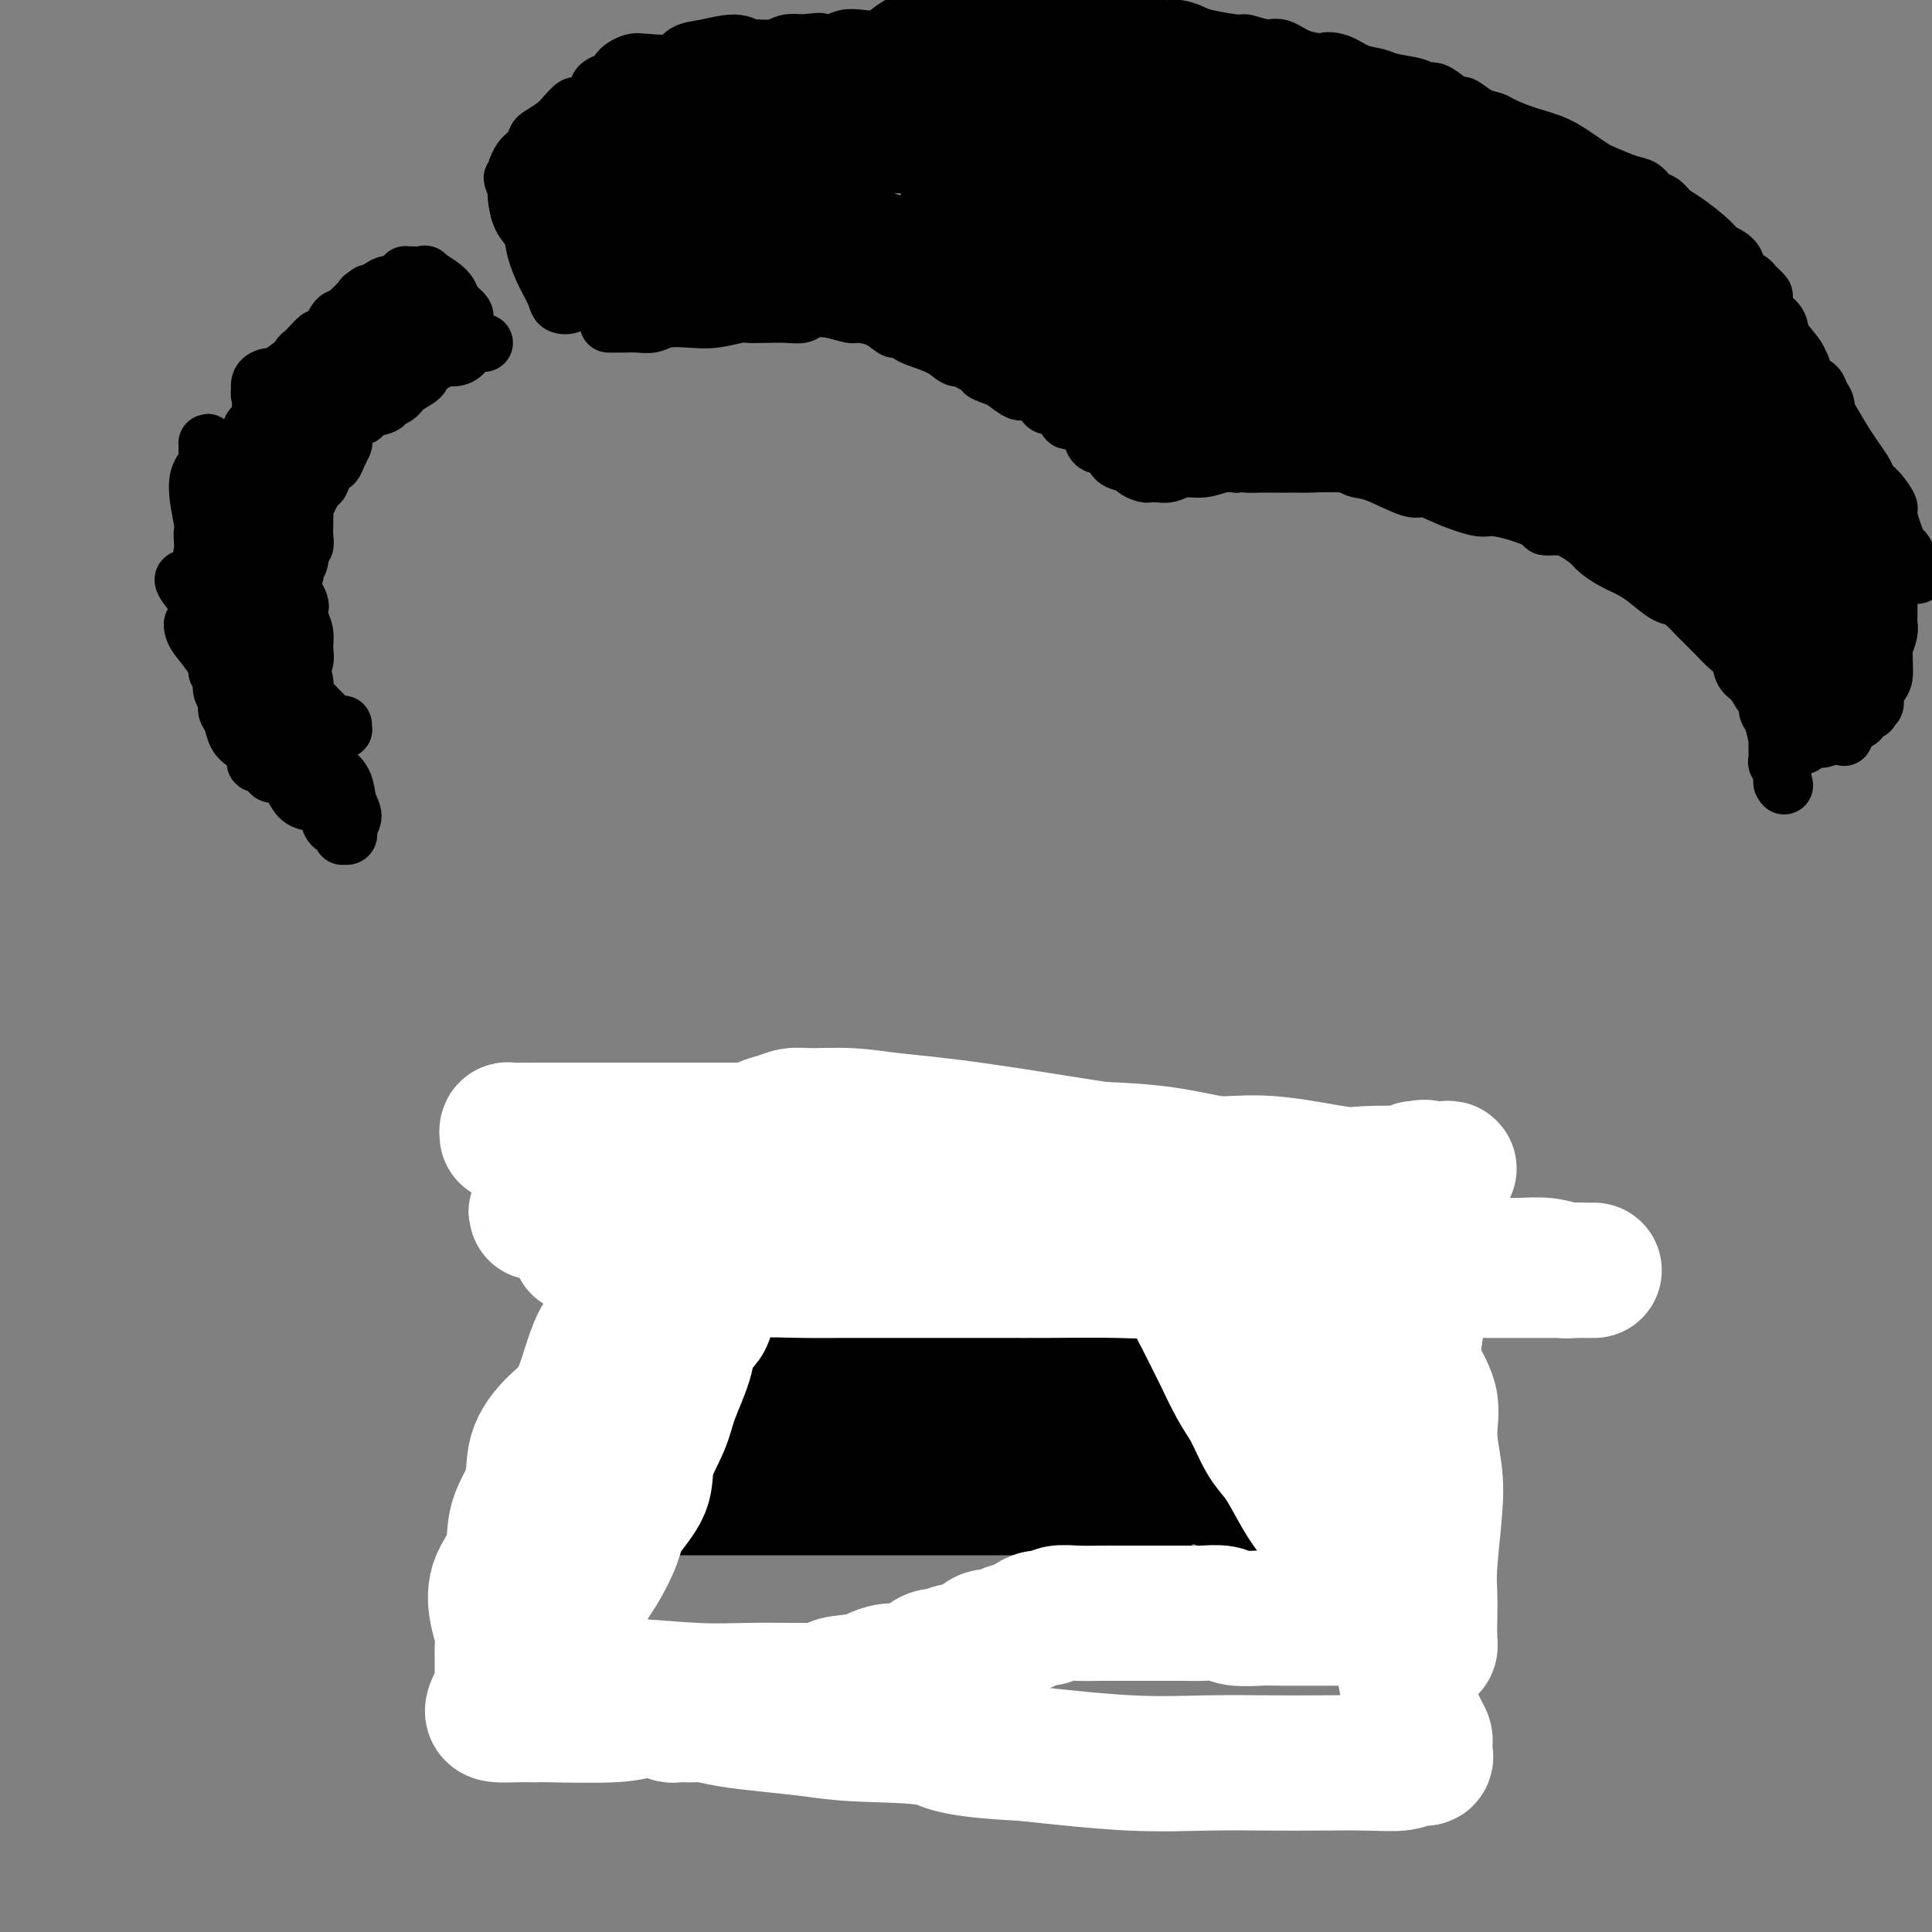 <svg viewBox='0 0 400 400' version='1.1' xmlns='http://www.w3.org/2000/svg' xmlns:xlink='http://www.w3.org/1999/xlink'><rect x="0" y="0" width="400" height="400" fill="#808080" stroke="none"/><g fill='none' stroke='#000000' stroke-width='20' stroke-linecap='round' stroke-linejoin='round'><path d='M150,300c0.100,-0.309 0.201,-0.619 1,-1c0.799,-0.381 2.297,-0.834 4,-1c1.703,-0.166 3.612,-0.044 5,0c1.388,0.044 2.255,0.012 4,0c1.745,-0.012 4.368,-0.003 7,0c2.632,0.003 5.274,0.001 7,0c1.726,-0.001 2.534,-0.000 4,0c1.466,0.000 3.588,0.000 5,0c1.412,-0.000 2.115,-0.000 3,0c0.885,0.000 1.954,0.000 3,0c1.046,-0.000 2.069,-0.000 3,0c0.931,0.000 1.771,0.000 3,0c1.229,-0.000 2.848,-0.000 4,0c1.152,0.000 1.839,0.000 3,0c1.161,-0.000 2.797,-0.000 4,0c1.203,0.000 1.971,0.000 3,0c1.029,-0.000 2.317,-0.000 3,0c0.683,0.000 0.761,0.000 1,0c0.239,-0.000 0.641,-0.000 1,0c0.359,0.000 0.677,0.000 1,0c0.323,-0.000 0.653,-0.000 1,0c0.347,0.000 0.712,0.000 1,0c0.288,-0.000 0.501,-0.000 1,0c0.499,0.000 1.286,0.000 2,0c0.714,-0.000 1.357,0.000 2,0'/><path d='M226,298c12.566,-0.309 5.980,-0.083 4,0c-1.980,0.083 0.644,0.022 2,0c1.356,-0.022 1.442,-0.006 2,0c0.558,0.006 1.588,0.002 2,0c0.412,-0.002 0.206,-0.001 0,0'/><path d='M138,298c0.269,-0.363 0.538,-0.726 1,-1c0.462,-0.274 1.118,-0.459 2,-1c0.882,-0.541 1.991,-1.436 3,-2c1.009,-0.564 1.919,-0.795 3,-1c1.081,-0.205 2.332,-0.383 3,-1c0.668,-0.617 0.753,-1.675 1,-2c0.247,-0.325 0.658,0.081 1,0c0.342,-0.081 0.617,-0.649 1,-1c0.383,-0.351 0.876,-0.485 1,-1c0.124,-0.515 -0.121,-1.412 0,-2c0.121,-0.588 0.607,-0.868 1,-1c0.393,-0.132 0.693,-0.118 1,0c0.307,0.118 0.621,0.339 1,0c0.379,-0.339 0.823,-1.240 1,-2c0.177,-0.760 0.089,-1.380 0,-2'/><path d='M158,281c1.687,-1.669 1.905,-0.341 2,0c0.095,0.341 0.067,-0.304 0,-1c-0.067,-0.696 -0.172,-1.443 0,-2c0.172,-0.557 0.620,-0.924 1,-1c0.380,-0.076 0.691,0.138 1,0c0.309,-0.138 0.618,-0.629 1,-1c0.382,-0.371 0.839,-0.624 1,-1c0.161,-0.376 0.027,-0.875 0,-1c-0.027,-0.125 0.054,0.125 0,0c-0.054,-0.125 -0.241,-0.626 0,-1c0.241,-0.374 0.911,-0.621 1,0c0.089,0.621 -0.402,2.110 -1,3c-0.598,0.890 -1.301,1.183 -2,2c-0.699,0.817 -1.392,2.159 -2,3c-0.608,0.841 -1.129,1.180 -2,2c-0.871,0.820 -2.090,2.119 -3,3c-0.910,0.881 -1.509,1.343 -2,2c-0.491,0.657 -0.874,1.508 -1,2c-0.126,0.492 0.005,0.625 0,1c-0.005,0.375 -0.145,0.993 -1,1c-0.855,0.007 -2.425,-0.596 -4,-1c-1.575,-0.404 -3.155,-0.609 -4,-1c-0.845,-0.391 -0.956,-0.969 -1,-1c-0.044,-0.031 -0.022,0.484 0,1'/><path d='M142,290c-1.519,-0.084 -0.317,0.206 0,0c0.317,-0.206 -0.252,-0.909 0,-1c0.252,-0.091 1.324,0.428 2,0c0.676,-0.428 0.954,-1.805 1,-3c0.046,-1.195 -0.142,-2.208 0,-3c0.142,-0.792 0.613,-1.363 1,-2c0.387,-0.637 0.690,-1.342 1,-2c0.310,-0.658 0.627,-1.270 1,-2c0.373,-0.730 0.803,-1.576 1,-2c0.197,-0.424 0.162,-0.424 0,-1c-0.162,-0.576 -0.451,-1.728 0,-2c0.451,-0.272 1.642,0.334 2,0c0.358,-0.334 -0.115,-1.609 0,-2c0.115,-0.391 0.820,0.103 1,0c0.180,-0.103 -0.163,-0.802 0,-1c0.163,-0.198 0.832,0.107 1,0c0.168,-0.107 -0.166,-0.624 0,-1c0.166,-0.376 0.832,-0.612 1,-1c0.168,-0.388 -0.161,-0.929 0,-1c0.161,-0.071 0.813,0.327 1,0c0.187,-0.327 -0.089,-1.379 0,-2c0.089,-0.621 0.545,-0.810 1,-1'/><path d='M156,263c2.106,-4.189 0.372,-1.160 0,0c-0.372,1.160 0.619,0.452 1,0c0.381,-0.452 0.154,-0.647 0,-1c-0.154,-0.353 -0.233,-0.864 0,-1c0.233,-0.136 0.779,0.103 1,0c0.221,-0.103 0.115,-0.549 0,-1c-0.115,-0.451 -0.241,-0.909 0,-1c0.241,-0.091 0.848,0.183 1,0c0.152,-0.183 -0.151,-0.824 0,-1c0.151,-0.176 0.757,0.112 1,0c0.243,-0.112 0.122,-0.626 0,-1c-0.122,-0.374 -0.247,-0.610 0,-1c0.247,-0.390 0.865,-0.934 1,-1c0.135,-0.066 -0.213,0.347 0,0c0.213,-0.347 0.988,-1.452 1,-2c0.012,-0.548 -0.739,-0.539 -1,-1c-0.261,-0.461 -0.032,-1.393 0,-2c0.032,-0.607 -0.134,-0.888 0,-1c0.134,-0.112 0.567,-0.056 1,0'/><path d='M162,249c1.187,-2.409 1.153,-1.430 2,-1c0.847,0.430 2.574,0.312 4,0c1.426,-0.312 2.552,-0.816 4,-1c1.448,-0.184 3.219,-0.047 5,0c1.781,0.047 3.573,0.002 5,0c1.427,-0.002 2.488,0.037 4,0c1.512,-0.037 3.475,-0.150 5,0c1.525,0.150 2.611,0.562 4,1c1.389,0.438 3.081,0.901 4,1c0.919,0.099 1.065,-0.167 2,0c0.935,0.167 2.659,0.766 4,1c1.341,0.234 2.299,0.103 3,0c0.701,-0.103 1.143,-0.179 2,0c0.857,0.179 2.128,0.612 3,1c0.872,0.388 1.346,0.731 2,1c0.654,0.269 1.490,0.464 2,0c0.510,-0.464 0.696,-1.589 1,-2c0.304,-0.411 0.725,-0.110 1,0c0.275,0.110 0.402,0.030 1,0c0.598,-0.030 1.666,-0.008 2,0c0.334,0.008 -0.065,0.002 0,0c0.065,-0.002 0.595,-0.001 1,0c0.405,0.001 0.686,0.000 1,0c0.314,-0.000 0.661,-0.000 1,0c0.339,0.000 0.669,0.000 1,0'/><path d='M226,250c9.665,-0.005 1.829,-0.517 0,0c-1.829,0.517 2.349,2.063 4,3c1.651,0.937 0.775,1.266 1,2c0.225,0.734 1.552,1.874 3,3c1.448,1.126 3.018,2.237 4,3c0.982,0.763 1.377,1.178 2,2c0.623,0.822 1.475,2.049 2,3c0.525,0.951 0.722,1.624 1,2c0.278,0.376 0.637,0.456 1,1c0.363,0.544 0.730,1.552 1,2c0.270,0.448 0.444,0.337 1,1c0.556,0.663 1.496,2.102 2,3c0.504,0.898 0.573,1.257 1,2c0.427,0.743 1.214,1.872 2,3'/><path d='M251,280c4.305,4.710 2.568,1.485 2,1c-0.568,-0.485 0.034,1.769 1,3c0.966,1.231 2.297,1.440 3,2c0.703,0.560 0.780,1.470 1,2c0.220,0.530 0.585,0.681 1,1c0.415,0.319 0.882,0.808 1,1c0.118,0.192 -0.112,0.089 0,0c0.112,-0.089 0.567,-0.164 1,0c0.433,0.164 0.845,0.566 1,1c0.155,0.434 0.054,0.900 0,1c-0.054,0.100 -0.061,-0.166 0,0c0.061,0.166 0.191,0.762 0,1c-0.191,0.238 -0.703,0.116 -1,0c-0.297,-0.116 -0.377,-0.227 -1,0c-0.623,0.227 -1.787,0.793 -3,1c-1.213,0.207 -2.475,0.055 -4,0c-1.525,-0.055 -3.312,-0.015 -5,0c-1.688,0.015 -3.278,0.004 -5,0c-1.722,-0.004 -3.578,-0.001 -5,0c-1.422,0.001 -2.411,0.000 -3,0c-0.589,-0.000 -0.777,0.001 -1,0c-0.223,-0.001 -0.483,-0.003 -1,0c-0.517,0.003 -1.293,0.011 -2,0c-0.707,-0.011 -1.344,-0.041 -2,0c-0.656,0.041 -1.330,0.155 -2,0c-0.670,-0.155 -1.335,-0.577 -2,-1'/><path d='M225,293c-6.201,-0.183 -4.205,-0.640 -4,-1c0.205,-0.360 -1.383,-0.625 -3,-1c-1.617,-0.375 -3.263,-0.862 -4,-1c-0.737,-0.138 -0.567,0.073 -1,0c-0.433,-0.073 -1.471,-0.431 -2,-1c-0.529,-0.569 -0.549,-1.348 -1,-2c-0.451,-0.652 -1.333,-1.176 -2,-2c-0.667,-0.824 -1.118,-1.947 -2,-3c-0.882,-1.053 -2.193,-2.036 -3,-3c-0.807,-0.964 -1.108,-1.908 -3,-3c-1.892,-1.092 -5.375,-2.331 -8,-4c-2.625,-1.669 -4.392,-3.767 -6,-5c-1.608,-1.233 -3.059,-1.599 -4,-2c-0.941,-0.401 -1.373,-0.835 -2,-1c-0.627,-0.165 -1.449,-0.059 -2,0c-0.551,0.059 -0.833,0.073 -1,0c-0.167,-0.073 -0.220,-0.231 -1,0c-0.780,0.231 -2.286,0.852 -3,2c-0.714,1.148 -0.637,2.822 -1,4c-0.363,1.178 -1.166,1.860 -2,3c-0.834,1.140 -1.699,2.740 -2,4c-0.301,1.260 -0.038,2.182 0,3c0.038,0.818 -0.149,1.532 0,2c0.149,0.468 0.636,0.688 1,1c0.364,0.312 0.606,0.715 1,1c0.394,0.285 0.940,0.452 1,0c0.060,-0.452 -0.365,-1.523 0,-2c0.365,-0.477 1.521,-0.359 2,-1c0.479,-0.641 0.280,-2.040 0,-3c-0.280,-0.960 -0.640,-1.480 -1,-2'/><path d='M172,276c-0.103,-1.164 0.141,-1.576 0,-2c-0.141,-0.424 -0.665,-0.862 -1,-1c-0.335,-0.138 -0.481,0.022 -1,0c-0.519,-0.022 -1.410,-0.227 -2,0c-0.590,0.227 -0.880,0.887 -2,2c-1.120,1.113 -3.071,2.680 -4,4c-0.929,1.320 -0.836,2.394 -2,4c-1.164,1.606 -3.584,3.743 -4,5c-0.416,1.257 1.171,1.632 2,2c0.829,0.368 0.901,0.727 1,1c0.099,0.273 0.224,0.460 1,0c0.776,-0.460 2.204,-1.566 4,-3c1.796,-1.434 3.959,-3.197 6,-5c2.041,-1.803 3.958,-3.646 6,-6c2.042,-2.354 4.207,-5.219 6,-8c1.793,-2.781 3.213,-5.477 4,-7c0.787,-1.523 0.939,-1.873 1,-3c0.061,-1.127 0.030,-3.031 0,-4c-0.030,-0.969 -0.060,-1.003 0,-1c0.060,0.003 0.210,0.042 1,0c0.790,-0.042 2.220,-0.165 4,0c1.780,0.165 3.909,0.618 6,1c2.091,0.382 4.143,0.694 6,1c1.857,0.306 3.518,0.608 5,1c1.482,0.392 2.784,0.875 4,1c1.216,0.125 2.348,-0.107 3,0c0.652,0.107 0.826,0.554 1,1'/><path d='M217,259c4.805,0.605 1.819,0.116 1,0c-0.819,-0.116 0.530,0.139 1,0c0.470,-0.139 0.062,-0.672 0,-1c-0.062,-0.328 0.223,-0.452 0,-1c-0.223,-0.548 -0.955,-1.520 -2,-2c-1.045,-0.480 -2.404,-0.468 -4,-1c-1.596,-0.532 -3.429,-1.607 -6,-2c-2.571,-0.393 -5.879,-0.105 -8,0c-2.121,0.105 -3.055,0.028 -5,0c-1.945,-0.028 -4.902,-0.006 -7,0c-2.098,0.006 -3.339,-0.002 -4,0c-0.661,0.002 -0.743,0.016 -1,0c-0.257,-0.016 -0.688,-0.060 -1,0c-0.312,0.060 -0.503,0.226 -1,0c-0.497,-0.226 -1.299,-0.844 -2,-1c-0.701,-0.156 -1.301,0.150 -2,0c-0.699,-0.150 -1.497,-0.757 -2,-1c-0.503,-0.243 -0.712,-0.122 -1,0c-0.288,0.122 -0.655,0.244 -1,0c-0.345,-0.244 -0.667,-0.853 -1,-1c-0.333,-0.147 -0.677,0.167 -1,0c-0.323,-0.167 -0.625,-0.814 -1,-1c-0.375,-0.186 -0.821,0.090 -1,0c-0.179,-0.090 -0.089,-0.545 0,-1'/><path d='M168,247c-1.868,-1.028 -0.537,-1.098 0,-1c0.537,0.098 0.280,0.363 0,0c-0.280,-0.363 -0.581,-1.355 0,-2c0.581,-0.645 2.046,-0.943 3,-1c0.954,-0.057 1.399,0.128 2,0c0.601,-0.128 1.358,-0.570 2,-1c0.642,-0.430 1.169,-0.847 2,-1c0.831,-0.153 1.967,-0.041 3,0c1.033,0.041 1.964,0.011 3,0c1.036,-0.011 2.178,-0.003 3,0c0.822,0.003 1.322,0.001 2,0c0.678,-0.001 1.532,-0.000 2,0c0.468,0.000 0.550,0.000 1,0c0.450,-0.000 1.269,-0.000 2,0c0.731,0.000 1.375,0.000 2,0c0.625,-0.000 1.232,-0.000 2,0c0.768,0.000 1.697,0.000 3,0c1.303,-0.000 2.982,0.000 4,0c1.018,-0.000 1.376,-0.000 2,0c0.624,0.000 1.513,0.000 2,0c0.487,-0.000 0.572,-0.000 1,0c0.428,0.000 1.199,0.000 2,0c0.801,-0.000 1.633,-0.000 2,0c0.367,0.000 0.271,0.000 1,0c0.729,-0.000 2.283,-0.001 3,0c0.717,0.001 0.597,0.004 1,0c0.403,-0.004 1.329,-0.015 2,0c0.671,0.015 1.087,0.056 2,0c0.913,-0.056 2.323,-0.207 3,0c0.677,0.207 0.622,0.774 1,1c0.378,0.226 1.189,0.113 2,0'/><path d='M228,242c7.605,0.150 2.619,0.026 1,0c-1.619,-0.026 0.130,0.046 1,0c0.870,-0.046 0.860,-0.210 1,0c0.140,0.210 0.430,0.792 1,1c0.570,0.208 1.421,0.040 2,0c0.579,-0.040 0.887,0.048 1,0c0.113,-0.048 0.030,-0.231 0,0c-0.030,0.231 -0.009,0.877 0,1c0.009,0.123 0.006,-0.277 0,0c-0.006,0.277 -0.015,1.230 0,2c0.015,0.770 0.054,1.356 0,2c-0.054,0.644 -0.202,1.347 0,2c0.202,0.653 0.753,1.258 1,2c0.247,0.742 0.188,1.621 1,2c0.812,0.379 2.494,0.257 3,1c0.506,0.743 -0.164,2.353 0,3c0.164,0.647 1.162,0.333 2,1c0.838,0.667 1.517,2.314 2,3c0.483,0.686 0.769,0.411 1,1c0.231,0.589 0.408,2.043 1,3c0.592,0.957 1.598,1.416 2,2c0.402,0.584 0.201,1.292 0,2'/><path d='M248,270c3.024,4.776 3.584,3.217 4,3c0.416,-0.217 0.687,0.909 1,2c0.313,1.091 0.669,2.149 1,3c0.331,0.851 0.637,1.495 1,2c0.363,0.505 0.782,0.870 1,1c0.218,0.130 0.234,0.026 0,0c-0.234,-0.026 -0.719,0.028 -1,0c-0.281,-0.028 -0.360,-0.137 -1,0c-0.640,0.137 -1.842,0.520 -3,0c-1.158,-0.520 -2.271,-1.945 -4,-3c-1.729,-1.055 -4.075,-1.742 -7,-3c-2.925,-1.258 -6.430,-3.088 -10,-5c-3.570,-1.912 -7.206,-3.905 -10,-5c-2.794,-1.095 -4.746,-1.290 -6,-2c-1.254,-0.710 -1.811,-1.935 -2,-2c-0.189,-0.065 -0.012,1.029 0,2c0.012,0.971 -0.142,1.818 0,3c0.142,1.182 0.579,2.699 1,4c0.421,1.301 0.825,2.387 1,3c0.175,0.613 0.119,0.752 0,1c-0.119,0.248 -0.301,0.605 0,1c0.301,0.395 1.086,0.827 1,1c-0.086,0.173 -1.043,0.086 -2,0'/><path d='M213,276c0.249,2.268 0.372,0.439 0,0c-0.372,-0.439 -1.238,0.512 -3,1c-1.762,0.488 -4.420,0.512 -6,1c-1.580,0.488 -2.082,1.438 -4,2c-1.918,0.562 -5.252,0.735 -7,1c-1.748,0.265 -1.910,0.622 -2,1c-0.090,0.378 -0.107,0.777 0,1c0.107,0.223 0.337,0.270 1,0c0.663,-0.270 1.757,-0.857 3,-1c1.243,-0.143 2.635,0.158 5,0c2.365,-0.158 5.704,-0.774 8,-1c2.296,-0.226 3.551,-0.062 5,0c1.449,0.062 3.092,0.021 4,0c0.908,-0.021 1.080,-0.020 2,0c0.920,0.020 2.587,0.061 3,0c0.413,-0.061 -0.430,-0.224 0,0c0.430,0.224 2.132,0.834 3,1c0.868,0.166 0.900,-0.113 1,0c0.100,0.113 0.267,0.619 1,1c0.733,0.381 2.034,0.636 3,1c0.966,0.364 1.599,0.835 2,1c0.401,0.165 0.571,0.024 1,0c0.429,-0.024 1.115,0.071 1,0c-0.115,-0.071 -1.033,-0.306 -2,0c-0.967,0.306 -1.984,1.153 -3,2'/><path d='M229,287c-1.991,0.731 -4.968,1.559 -7,2c-2.032,0.441 -3.120,0.496 -5,1c-1.880,0.504 -4.551,1.458 -7,2c-2.449,0.542 -4.676,0.674 -6,1c-1.324,0.326 -1.746,0.848 -3,1c-1.254,0.152 -3.339,-0.065 -5,0c-1.661,0.065 -2.896,0.413 -4,1c-1.104,0.587 -2.076,1.414 -3,2c-0.924,0.586 -1.801,0.931 -3,1c-1.199,0.069 -2.720,-0.139 -4,0c-1.280,0.139 -2.320,0.624 -3,1c-0.680,0.376 -0.999,0.645 -2,1c-1.001,0.355 -2.684,0.798 -4,1c-1.316,0.202 -2.266,0.162 -3,0c-0.734,-0.162 -1.253,-0.447 -2,0c-0.747,0.447 -1.722,1.626 -3,2c-1.278,0.374 -2.860,-0.059 -4,0c-1.140,0.059 -1.840,0.608 -3,1c-1.160,0.392 -2.782,0.627 -4,1c-1.218,0.373 -2.032,0.885 -3,1c-0.968,0.115 -2.091,-0.165 -3,0c-0.909,0.165 -1.606,0.776 -2,1c-0.394,0.224 -0.487,0.060 -1,0c-0.513,-0.060 -1.446,-0.016 -2,0c-0.554,0.016 -0.730,0.005 -1,0c-0.270,-0.005 -0.635,-0.002 -1,0'/><path d='M141,307c-13.799,3.094 -4.296,0.829 -1,0c3.296,-0.829 0.386,-0.222 -1,0c-1.386,0.222 -1.247,0.060 -1,0c0.247,-0.060 0.601,-0.016 1,0c0.399,0.016 0.841,0.004 2,0c1.159,-0.004 3.033,-0.001 5,0c1.967,0.001 4.027,0.000 6,0c1.973,-0.000 3.859,-0.000 6,0c2.141,0.000 4.535,0.000 8,0c3.465,-0.000 7.999,-0.000 11,0c3.001,0.000 4.468,0.000 7,0c2.532,-0.000 6.129,0.000 9,0c2.871,-0.000 5.015,-0.000 7,0c1.985,0.000 3.812,0.000 6,0c2.188,-0.000 4.737,-0.000 7,0c2.263,0.000 4.239,0.000 6,0c1.761,-0.000 3.306,-0.001 5,0c1.694,0.001 3.537,0.003 5,0c1.463,-0.003 2.547,-0.011 4,0c1.453,0.011 3.276,0.041 5,0c1.724,-0.041 3.350,-0.155 5,0c1.650,0.155 3.325,0.577 5,1'/><path d='M248,308c17.663,0.276 6.819,0.466 4,1c-2.819,0.534 2.386,1.411 5,2c2.614,0.589 2.636,0.891 3,1c0.364,0.109 1.071,0.027 2,0c0.929,-0.027 2.080,0.003 3,0c0.920,-0.003 1.609,-0.038 2,0c0.391,0.038 0.484,0.151 1,0c0.516,-0.151 1.456,-0.565 2,-1c0.544,-0.435 0.694,-0.890 1,-1c0.306,-0.110 0.769,0.127 1,0c0.231,-0.127 0.229,-0.617 0,-1c-0.229,-0.383 -0.684,-0.659 -1,-1c-0.316,-0.341 -0.493,-0.749 -1,-1c-0.507,-0.251 -1.343,-0.346 -2,-1c-0.657,-0.654 -1.135,-1.867 -2,-3c-0.865,-1.133 -2.116,-2.188 -3,-3c-0.884,-0.812 -1.402,-1.383 -2,-2c-0.598,-0.617 -1.276,-1.282 -2,-2c-0.724,-0.718 -1.492,-1.491 -2,-2c-0.508,-0.509 -0.754,-0.755 -1,-1'/><path d='M256,293c-2.471,-2.626 -1.148,-0.691 -1,0c0.148,0.691 -0.881,0.140 -1,0c-0.119,-0.140 0.670,0.133 -1,1c-1.670,0.867 -5.801,2.327 -8,3c-2.199,0.673 -2.468,0.557 -5,1c-2.532,0.443 -7.328,1.443 -11,2c-3.672,0.557 -6.219,0.671 -9,1c-2.781,0.329 -5.796,0.873 -9,1c-3.204,0.127 -6.598,-0.162 -10,0c-3.402,0.162 -6.811,0.775 -10,1c-3.189,0.225 -6.158,0.060 -9,0c-2.842,-0.060 -5.556,-0.016 -8,0c-2.444,0.016 -4.619,0.004 -6,0c-1.381,-0.004 -1.968,-0.002 -4,0c-2.032,0.002 -5.511,0.002 -7,0c-1.489,-0.002 -0.990,-0.007 -1,0c-0.010,0.007 -0.528,0.027 -1,0c-0.472,-0.027 -0.898,-0.099 -1,0c-0.102,0.099 0.120,0.370 0,1c-0.120,0.630 -0.584,1.618 -1,2c-0.416,0.382 -0.786,0.158 -1,0c-0.214,-0.158 -0.274,-0.250 -1,0c-0.726,0.250 -2.120,0.840 -3,1c-0.880,0.160 -1.246,-0.112 -2,0c-0.754,0.112 -1.895,0.607 -3,1c-1.105,0.393 -2.173,0.684 -3,1c-0.827,0.316 -1.414,0.658 -2,1'/><path d='M138,310c-3.034,1.305 -2.619,1.068 -3,1c-0.381,-0.068 -1.560,0.034 -2,0c-0.440,-0.034 -0.143,-0.205 0,0c0.143,0.205 0.130,0.787 0,1c-0.130,0.213 -0.378,0.057 0,0c0.378,-0.057 1.383,-0.015 2,0c0.617,0.015 0.848,0.004 2,0c1.152,-0.004 3.226,-0.001 6,0c2.774,0.001 6.246,0.000 10,0c3.754,-0.000 7.788,-0.000 11,0c3.212,0.000 5.601,0.000 8,0c2.399,-0.000 4.809,-0.000 7,0c2.191,0.000 4.164,0.000 7,0c2.836,-0.000 6.534,-0.000 9,0c2.466,0.000 3.699,0.000 5,0c1.301,-0.000 2.670,-0.000 4,0c1.330,0.000 2.621,0.000 4,0c1.379,-0.000 2.847,-0.000 4,0c1.153,0.000 1.991,0.000 3,0c1.009,-0.000 2.188,-0.000 4,0c1.812,0.000 4.257,0.001 6,0c1.743,-0.001 2.785,-0.002 4,0c1.215,0.002 2.605,0.009 4,0c1.395,-0.009 2.797,-0.033 4,0c1.203,0.033 2.209,0.124 3,0c0.791,-0.124 1.369,-0.464 2,-1c0.631,-0.536 1.316,-1.268 2,-2'/><path d='M244,309c0.658,-0.692 0.303,-0.921 1,-1c0.697,-0.079 2.447,-0.007 3,0c0.553,0.007 -0.090,-0.051 0,0c0.090,0.051 0.913,0.211 2,0c1.087,-0.211 2.437,-0.793 3,-1c0.563,-0.207 0.338,-0.040 1,0c0.662,0.040 2.212,-0.047 3,0c0.788,0.047 0.815,0.228 1,0c0.185,-0.228 0.530,-0.863 1,-1c0.470,-0.137 1.066,0.226 1,0c-0.066,-0.226 -0.795,-1.040 -4,-2c-3.205,-0.960 -8.887,-2.066 -12,-3c-3.113,-0.934 -3.657,-1.695 -5,-2c-1.343,-0.305 -3.484,-0.152 -8,-1c-4.516,-0.848 -11.406,-2.696 -17,-4c-5.594,-1.304 -9.890,-2.062 -14,-3c-4.110,-0.938 -8.033,-2.055 -11,-3c-2.967,-0.945 -4.977,-1.718 -6,-2c-1.023,-0.282 -1.060,-0.073 -2,0c-0.940,0.073 -2.785,0.008 -4,0c-1.215,-0.008 -1.800,0.039 -3,0c-1.200,-0.039 -3.015,-0.164 -4,0c-0.985,0.164 -1.138,0.618 -2,1c-0.862,0.382 -2.431,0.691 -4,1'/><path d='M164,288c-3.247,0.475 -1.865,0.664 -2,1c-0.135,0.336 -1.788,0.821 -2,1c-0.212,0.179 1.017,0.054 2,0c0.983,-0.054 1.720,-0.037 3,0c1.280,0.037 3.103,0.094 5,0c1.897,-0.094 3.869,-0.338 7,0c3.131,0.338 7.423,1.257 11,2c3.577,0.743 6.440,1.309 9,2c2.560,0.691 4.817,1.508 7,2c2.183,0.492 4.291,0.661 6,1c1.709,0.339 3.020,0.848 4,1c0.980,0.152 1.631,-0.052 3,0c1.369,0.052 3.457,0.362 5,1c1.543,0.638 2.542,1.606 3,2c0.458,0.394 0.374,0.213 1,0c0.626,-0.213 1.960,-0.460 3,0c1.040,0.460 1.784,1.626 2,2c0.216,0.374 -0.095,-0.045 0,0c0.095,0.045 0.597,0.553 1,1c0.403,0.447 0.706,0.831 1,1c0.294,0.169 0.579,0.122 1,0c0.421,-0.122 0.977,-0.321 2,0c1.023,0.321 2.511,1.160 4,2'/><path d='M240,307c3.932,1.355 4.761,0.741 6,1c1.239,0.259 2.886,1.390 4,2c1.114,0.610 1.693,0.699 3,1c1.307,0.301 3.341,0.813 4,1c0.659,0.187 -0.058,0.050 0,0c0.058,-0.050 0.891,-0.013 2,0c1.109,0.013 2.493,0.004 3,0c0.507,-0.004 0.136,-0.001 0,0c-0.136,0.001 -0.039,0.000 0,0c0.039,-0.000 0.019,-0.000 0,0'/></g>
<g fill='none' stroke='#000000' stroke-width='12' stroke-linecap='round' stroke-linejoin='round'><path d='M63,147c0.432,0.085 0.863,0.171 1,0c0.137,-0.171 -0.021,-0.598 0,-1c0.021,-0.402 0.220,-0.778 0,-1c-0.220,-0.222 -0.858,-0.289 -1,-1c-0.142,-0.711 0.212,-2.066 0,-3c-0.212,-0.934 -0.989,-1.447 -1,-2c-0.011,-0.553 0.743,-1.146 1,-2c0.257,-0.854 0.017,-1.968 0,-3c-0.017,-1.032 0.189,-1.981 0,-3c-0.189,-1.019 -0.774,-2.107 -1,-3c-0.226,-0.893 -0.095,-1.591 0,-2c0.095,-0.409 0.154,-0.528 0,-1c-0.154,-0.472 -0.521,-1.295 -1,-2c-0.479,-0.705 -1.072,-1.292 -1,-2c0.072,-0.708 0.808,-1.537 1,-2c0.192,-0.463 -0.159,-0.561 0,-1c0.159,-0.439 0.827,-1.221 1,-2c0.173,-0.779 -0.150,-1.556 0,-2c0.150,-0.444 0.772,-0.557 1,-1c0.228,-0.443 0.060,-1.217 0,-2c-0.060,-0.783 -0.013,-1.575 0,-2c0.013,-0.425 -0.008,-0.484 0,-1c0.008,-0.516 0.043,-1.489 0,-2c-0.043,-0.511 -0.165,-0.561 0,-1c0.165,-0.439 0.619,-1.268 1,-2c0.381,-0.732 0.691,-1.366 1,-2'/><path d='M65,101c0.952,-3.233 0.832,-1.317 1,-1c0.168,0.317 0.623,-0.966 1,-2c0.377,-1.034 0.676,-1.820 1,-2c0.324,-0.180 0.674,0.247 1,0c0.326,-0.247 0.629,-1.169 1,-2c0.371,-0.831 0.812,-1.570 1,-2c0.188,-0.430 0.123,-0.549 0,-1c-0.123,-0.451 -0.306,-1.234 0,-2c0.306,-0.766 1.099,-1.515 2,-2c0.901,-0.485 1.908,-0.707 2,-1c0.092,-0.293 -0.731,-0.659 0,-1c0.731,-0.341 3.016,-0.657 4,-1c0.984,-0.343 0.669,-0.711 1,-1c0.331,-0.289 1.310,-0.497 2,-1c0.690,-0.503 1.091,-1.302 2,-2c0.909,-0.698 2.326,-1.297 3,-2c0.674,-0.703 0.604,-1.511 1,-2c0.396,-0.489 1.258,-0.660 2,-1c0.742,-0.340 1.363,-0.847 2,-1c0.637,-0.153 1.288,0.050 2,0c0.712,-0.050 1.484,-0.353 2,-1c0.516,-0.647 0.778,-1.637 1,-2c0.222,-0.363 0.406,-0.098 1,0c0.594,0.098 1.598,0.028 2,0c0.402,-0.028 0.201,-0.014 0,0'/><path d='M71,150c-0.024,0.430 -0.049,0.861 0,1c0.049,0.139 0.171,-0.013 0,0c-0.171,0.013 -0.635,0.191 -2,-1c-1.365,-1.191 -3.632,-3.752 -5,-5c-1.368,-1.248 -1.838,-1.184 -2,-2c-0.162,-0.816 -0.015,-2.511 -1,-4c-0.985,-1.489 -3.101,-2.771 -4,-4c-0.899,-1.229 -0.580,-2.405 -1,-3c-0.420,-0.595 -1.580,-0.610 -2,-1c-0.420,-0.390 -0.099,-1.155 0,-2c0.099,-0.845 -0.023,-1.771 0,-2c0.023,-0.229 0.192,0.238 0,0c-0.192,-0.238 -0.745,-1.181 -1,-2c-0.255,-0.819 -0.211,-1.516 0,-2c0.211,-0.484 0.591,-0.757 1,-1c0.409,-0.243 0.849,-0.457 1,-1c0.151,-0.543 0.012,-1.415 0,-2c-0.012,-0.585 0.102,-0.883 0,-1c-0.102,-0.117 -0.419,-0.052 0,0c0.419,0.052 1.574,0.091 2,0c0.426,-0.091 0.122,-0.312 0,0c-0.122,0.312 -0.061,1.156 0,2'/><path d='M57,120c0.459,-0.879 0.106,1.423 0,3c-0.106,1.577 0.034,2.430 0,3c-0.034,0.570 -0.242,0.859 0,1c0.242,0.141 0.933,0.134 1,0c0.067,-0.134 -0.492,-0.395 -1,-1c-0.508,-0.605 -0.966,-1.554 -1,-3c-0.034,-1.446 0.355,-3.388 0,-5c-0.355,-1.612 -1.454,-2.894 -2,-4c-0.546,-1.106 -0.537,-2.038 0,-3c0.537,-0.962 1.604,-1.956 2,-3c0.396,-1.044 0.121,-2.139 0,-3c-0.121,-0.861 -0.088,-1.490 0,-2c0.088,-0.510 0.231,-0.902 0,-2c-0.231,-1.098 -0.836,-2.903 -1,-4c-0.164,-1.097 0.114,-1.488 0,-1c-0.114,0.488 -0.619,1.855 -1,3c-0.381,1.145 -0.638,2.070 -1,3c-0.362,0.930 -0.828,1.866 -1,3c-0.172,1.134 -0.049,2.467 0,4c0.049,1.533 0.025,3.267 0,5'/><path d='M52,114c-0.303,3.264 0.440,2.925 1,3c0.560,0.075 0.937,0.565 1,1c0.063,0.435 -0.190,0.816 0,1c0.190,0.184 0.821,0.171 1,0c0.179,-0.171 -0.096,-0.500 0,-1c0.096,-0.500 0.562,-1.171 1,-2c0.438,-0.829 0.850,-1.816 1,-3c0.150,-1.184 0.040,-2.566 0,-4c-0.040,-1.434 -0.010,-2.920 0,-4c0.010,-1.080 0.000,-1.755 0,-3c-0.000,-1.245 0.009,-3.062 0,-4c-0.009,-0.938 -0.037,-0.997 0,-2c0.037,-1.003 0.139,-2.949 1,-4c0.861,-1.051 2.480,-1.205 3,-2c0.520,-0.795 -0.060,-2.229 0,-3c0.060,-0.771 0.759,-0.877 1,-1c0.241,-0.123 0.022,-0.262 0,0c-0.022,0.262 0.151,0.924 0,2c-0.151,1.076 -0.628,2.567 -1,4c-0.372,1.433 -0.639,2.809 -1,4c-0.361,1.191 -0.818,2.197 -1,3c-0.182,0.803 -0.091,1.401 0,2'/><path d='M59,101c-0.475,2.359 -0.664,1.256 -1,1c-0.336,-0.256 -0.821,0.336 -1,1c-0.179,0.664 -0.052,1.400 0,1c0.052,-0.400 0.029,-1.936 0,-3c-0.029,-1.064 -0.062,-1.657 0,-3c0.062,-1.343 0.220,-3.437 0,-5c-0.220,-1.563 -0.819,-2.594 0,-4c0.819,-1.406 3.057,-3.187 4,-5c0.943,-1.813 0.593,-3.659 1,-5c0.407,-1.341 1.571,-2.176 2,-3c0.429,-0.824 0.123,-1.637 0,-2c-0.123,-0.363 -0.062,-0.278 0,0c0.062,0.278 0.125,0.748 0,1c-0.125,0.252 -0.440,0.286 0,1c0.440,0.714 1.634,2.108 2,3c0.366,0.892 -0.095,1.283 0,2c0.095,0.717 0.747,1.759 1,2c0.253,0.241 0.107,-0.320 0,0c-0.107,0.320 -0.173,1.520 0,1c0.173,-0.520 0.587,-2.760 1,-5'/><path d='M68,79c0.421,-0.983 0.973,-1.440 2,-3c1.027,-1.560 2.528,-4.222 4,-6c1.472,-1.778 2.916,-2.671 4,-4c1.084,-1.329 1.807,-3.094 2,-4c0.193,-0.906 -0.144,-0.952 0,-1c0.144,-0.048 0.771,-0.099 1,0c0.229,0.099 0.062,0.348 0,1c-0.062,0.652 -0.017,1.705 0,3c0.017,1.295 0.007,2.830 0,4c-0.007,1.170 -0.012,1.975 0,3c0.012,1.025 0.041,2.269 0,3c-0.041,0.731 -0.151,0.950 0,1c0.151,0.050 0.562,-0.070 1,0c0.438,0.070 0.902,0.328 1,0c0.098,-0.328 -0.170,-1.242 0,-2c0.170,-0.758 0.778,-1.359 1,-2c0.222,-0.641 0.057,-1.322 0,-2c-0.057,-0.678 -0.008,-1.352 0,-2c0.008,-0.648 -0.025,-1.270 0,-2c0.025,-0.730 0.110,-1.567 0,-1c-0.110,0.567 -0.414,2.537 -1,4c-0.586,1.463 -1.453,2.418 -2,4c-0.547,1.582 -0.773,3.791 -1,6'/><path d='M80,79c-2.057,2.960 -5.200,3.359 -7,4c-1.800,0.641 -2.258,1.523 -3,2c-0.742,0.477 -1.768,0.549 -2,1c-0.232,0.451 0.329,1.280 0,1c-0.329,-0.280 -1.550,-1.671 -2,-3c-0.450,-1.329 -0.129,-2.596 0,-4c0.129,-1.404 0.066,-2.944 0,-4c-0.066,-1.056 -0.135,-1.628 0,-2c0.135,-0.372 0.473,-0.543 1,-1c0.527,-0.457 1.243,-1.199 1,-1c-0.243,0.199 -1.445,1.339 -2,2c-0.555,0.661 -0.464,0.842 -2,2c-1.536,1.158 -4.701,3.294 -6,4c-1.299,0.706 -0.733,-0.019 -1,0c-0.267,0.019 -1.366,0.781 -2,1c-0.634,0.219 -0.802,-0.105 -1,0c-0.198,0.105 -0.426,0.640 0,1c0.426,0.360 1.507,0.545 2,0c0.493,-0.545 0.397,-1.820 1,-3c0.603,-1.180 1.904,-2.265 3,-3c1.096,-0.735 1.987,-1.121 3,-2c1.013,-0.879 2.146,-2.251 3,-3c0.854,-0.749 1.427,-0.874 2,-1'/><path d='M68,70c2.190,-2.030 1.164,-1.605 1,-2c-0.164,-0.395 0.532,-1.610 1,-2c0.468,-0.390 0.707,0.046 1,0c0.293,-0.046 0.641,-0.574 1,-1c0.359,-0.426 0.731,-0.750 1,-1c0.269,-0.250 0.437,-0.425 1,-1c0.563,-0.575 1.522,-1.549 2,-2c0.478,-0.451 0.474,-0.380 1,0c0.526,0.380 1.582,1.067 2,2c0.418,0.933 0.199,2.110 1,3c0.801,0.890 2.621,1.492 4,2c1.379,0.508 2.316,0.921 3,1c0.684,0.079 1.115,-0.175 2,0c0.885,0.175 2.226,0.779 3,1c0.774,0.221 0.982,0.058 1,0c0.018,-0.058 -0.154,-0.012 0,0c0.154,0.012 0.634,-0.011 1,0c0.366,0.011 0.617,0.055 1,0c0.383,-0.055 0.896,-0.211 1,0c0.104,0.211 -0.203,0.788 0,1c0.203,0.212 0.915,0.061 1,0c0.085,-0.061 -0.458,-0.030 -1,0'/><path d='M96,71c1.731,0.185 0.058,-0.853 -1,-1c-1.058,-0.147 -1.503,0.599 -2,0c-0.497,-0.599 -1.047,-2.541 -2,-4c-0.953,-1.459 -2.311,-2.436 -3,-3c-0.689,-0.564 -0.710,-0.715 -1,-1c-0.290,-0.285 -0.848,-0.703 -1,-1c-0.152,-0.297 0.103,-0.472 0,-1c-0.103,-0.528 -0.564,-1.409 -1,-2c-0.436,-0.591 -0.848,-0.890 -1,-1c-0.152,-0.110 -0.043,-0.029 0,0c0.043,0.029 0.019,0.006 0,0c-0.019,-0.006 -0.034,0.004 0,0c0.034,-0.004 0.118,-0.023 1,0c0.882,0.023 2.564,0.089 3,0c0.436,-0.089 -0.373,-0.333 0,0c0.373,0.333 1.928,1.242 3,2c1.072,0.758 1.660,1.366 2,2c0.340,0.634 0.431,1.294 1,2c0.569,0.706 1.615,1.459 2,2c0.385,0.541 0.110,0.869 0,1c-0.110,0.131 -0.055,0.066 0,0'/><path d='M96,66c0.362,1.098 -1.232,0.344 -2,0c-0.768,-0.344 -0.710,-0.278 -1,-1c-0.290,-0.722 -0.929,-2.232 -2,-3c-1.071,-0.768 -2.575,-0.794 -3,-1c-0.425,-0.206 0.227,-0.593 0,-1c-0.227,-0.407 -1.334,-0.833 -2,-1c-0.666,-0.167 -0.891,-0.073 -1,0c-0.109,0.073 -0.103,0.126 -1,0c-0.897,-0.126 -2.696,-0.431 -4,0c-1.304,0.431 -2.113,1.597 -3,2c-0.887,0.403 -1.852,0.044 -2,1c-0.148,0.956 0.521,3.226 0,4c-0.521,0.774 -2.232,0.053 -3,0c-0.768,-0.053 -0.591,0.563 -1,1c-0.409,0.437 -1.402,0.696 -2,1c-0.598,0.304 -0.799,0.652 -1,1'/><path d='M68,69c-2.200,1.665 -1.699,0.827 -2,1c-0.301,0.173 -1.405,1.356 -2,2c-0.595,0.644 -0.682,0.750 -1,1c-0.318,0.250 -0.867,0.645 -1,1c-0.133,0.355 0.148,0.669 0,1c-0.148,0.331 -0.727,0.679 -1,1c-0.273,0.321 -0.241,0.617 -1,1c-0.759,0.383 -2.309,0.855 -3,1c-0.691,0.145 -0.524,-0.035 -1,0c-0.476,0.035 -1.594,0.286 -2,1c-0.406,0.714 -0.099,1.892 0,3c0.099,1.108 -0.011,2.146 0,3c0.011,0.854 0.144,1.524 0,2c-0.144,0.476 -0.565,0.756 -1,1c-0.435,0.244 -0.883,0.450 -1,1c-0.117,0.550 0.098,1.443 0,2c-0.098,0.557 -0.510,0.780 -1,1c-0.490,0.220 -1.060,0.439 -1,1c0.060,0.561 0.748,1.463 1,2c0.252,0.537 0.068,0.707 0,1c-0.068,0.293 -0.019,0.707 0,1c0.019,0.293 0.008,0.464 0,1c-0.008,0.536 -0.012,1.438 0,2c0.012,0.562 0.041,0.783 0,1c-0.041,0.217 -0.152,0.429 0,1c0.152,0.571 0.566,1.500 1,2c0.434,0.500 0.887,0.570 1,1c0.113,0.430 -0.114,1.218 0,2c0.114,0.782 0.569,1.557 1,2c0.431,0.443 0.837,0.555 1,1c0.163,0.445 0.081,1.222 0,2'/><path d='M55,112c0.996,3.341 0.985,2.195 1,2c0.015,-0.195 0.057,0.563 0,1c-0.057,0.437 -0.211,0.554 0,1c0.211,0.446 0.788,1.222 1,2c0.212,0.778 0.060,1.560 0,2c-0.060,0.440 -0.027,0.540 0,1c0.027,0.460 0.049,1.280 0,2c-0.049,0.720 -0.167,1.340 0,2c0.167,0.660 0.619,1.361 1,2c0.381,0.639 0.689,1.217 1,2c0.311,0.783 0.623,1.773 1,2c0.377,0.227 0.819,-0.307 1,0c0.181,0.307 0.101,1.455 0,2c-0.101,0.545 -0.223,0.486 0,1c0.223,0.514 0.791,1.600 1,2c0.209,0.400 0.060,0.114 0,0c-0.060,-0.114 -0.030,-0.057 0,0'/><path d='M108,41c-0.201,0.244 -0.401,0.488 0,1c0.401,0.512 1.404,1.292 2,2c0.596,0.708 0.787,1.344 1,2c0.213,0.656 0.450,1.331 1,2c0.550,0.669 1.415,1.331 2,2c0.585,0.669 0.892,1.345 1,2c0.108,0.655 0.019,1.289 0,2c-0.019,0.711 0.032,1.500 0,2c-0.032,0.500 -0.148,0.711 0,1c0.148,0.289 0.561,0.655 1,1c0.439,0.345 0.904,0.670 1,1c0.096,0.330 -0.177,0.664 0,1c0.177,0.336 0.805,0.674 1,1c0.195,0.326 -0.045,0.640 0,1c0.045,0.360 0.373,0.764 0,1c-0.373,0.236 -1.447,0.303 -2,0c-0.553,-0.303 -0.586,-0.975 -1,-2c-0.414,-1.025 -1.211,-2.403 -2,-4c-0.789,-1.597 -1.571,-3.411 -2,-5c-0.429,-1.589 -0.507,-2.952 -1,-4c-0.493,-1.048 -1.402,-1.782 -2,-3c-0.598,-1.218 -0.885,-2.919 -1,-4c-0.115,-1.081 -0.057,-1.540 0,-2'/><path d='M107,39c-1.702,-3.735 -0.457,-1.574 0,-1c0.457,0.574 0.124,-0.441 0,-1c-0.124,-0.559 -0.041,-0.663 0,-1c0.041,-0.337 0.039,-0.906 0,-1c-0.039,-0.094 -0.114,0.288 0,0c0.114,-0.288 0.419,-1.246 1,-2c0.581,-0.754 1.440,-1.304 2,-2c0.560,-0.696 0.823,-1.540 1,-2c0.177,-0.460 0.269,-0.538 1,-1c0.731,-0.462 2.101,-1.307 3,-2c0.899,-0.693 1.327,-1.232 2,-2c0.673,-0.768 1.590,-1.764 2,-2c0.410,-0.236 0.311,0.286 1,0c0.689,-0.286 2.165,-1.382 3,-2c0.835,-0.618 1.030,-0.760 1,-1c-0.030,-0.240 -0.286,-0.580 0,-1c0.286,-0.420 1.114,-0.921 2,-1c0.886,-0.079 1.830,0.266 2,0c0.170,-0.266 -0.435,-1.141 0,-2c0.435,-0.859 1.911,-1.701 3,-2c1.089,-0.299 1.790,-0.054 2,0c0.210,0.054 -0.071,-0.081 1,0c1.071,0.081 3.496,0.379 5,0c1.504,-0.379 2.088,-1.437 3,-2c0.912,-0.563 2.152,-0.633 4,-1c1.848,-0.367 4.304,-1.030 6,-1c1.696,0.030 2.631,0.754 3,1c0.369,0.246 0.171,0.014 1,0c0.829,-0.014 2.685,0.188 4,0c1.315,-0.188 2.090,-0.768 3,-1c0.910,-0.232 1.955,-0.116 3,0'/><path d='M166,9c5.952,-0.635 3.331,-0.221 3,0c-0.331,0.221 1.628,0.250 3,0c1.372,-0.250 2.157,-0.778 3,-1c0.843,-0.222 1.743,-0.136 3,0c1.257,0.136 2.869,0.324 4,0c1.131,-0.324 1.779,-1.159 3,-2c1.221,-0.841 3.015,-1.690 4,-2c0.985,-0.310 1.161,-0.083 2,0c0.839,0.083 2.340,0.022 4,0c1.660,-0.022 3.480,-0.006 5,0c1.520,0.006 2.740,0.002 4,0c1.260,-0.002 2.561,-0.000 4,0c1.439,0.000 3.018,0.000 4,0c0.982,-0.000 1.367,-0.000 2,0c0.633,0.000 1.513,0.000 3,0c1.487,-0.000 3.580,-0.001 5,0c1.420,0.001 2.165,0.003 3,0c0.835,-0.003 1.760,-0.011 3,0c1.240,0.011 2.796,0.041 4,0c1.204,-0.041 2.056,-0.151 3,0c0.944,0.151 1.982,0.565 3,1c1.018,0.435 2.018,0.891 3,1c0.982,0.109 1.948,-0.130 3,0c1.052,0.130 2.190,0.627 3,1c0.810,0.373 1.294,0.620 3,1c1.706,0.380 4.636,0.893 6,1c1.364,0.107 1.161,-0.192 2,0c0.839,0.192 2.720,0.876 4,1c1.280,0.124 1.960,-0.313 3,0c1.040,0.313 2.440,1.375 4,2c1.560,0.625 3.280,0.812 5,1'/><path d='M274,13c6.188,1.421 2.158,0.475 1,0c-1.158,-0.475 0.554,-0.478 2,0c1.446,0.478 2.624,1.439 4,2c1.376,0.561 2.948,0.723 4,1c1.052,0.277 1.584,0.669 3,1c1.416,0.331 3.717,0.601 5,1c1.283,0.399 1.546,0.928 2,1c0.454,0.072 1.097,-0.314 2,0c0.903,0.314 2.066,1.327 3,2c0.934,0.673 1.637,1.006 2,1c0.363,-0.006 0.384,-0.349 1,0c0.616,0.349 1.826,1.391 3,2c1.174,0.609 2.313,0.785 3,1c0.687,0.215 0.923,0.467 2,1c1.077,0.533 2.996,1.346 5,2c2.004,0.654 4.094,1.149 6,2c1.906,0.851 3.627,2.058 5,3c1.373,0.942 2.398,1.618 3,2c0.602,0.382 0.780,0.468 2,1c1.220,0.532 3.481,1.508 5,2c1.519,0.492 2.294,0.500 3,1c0.706,0.500 1.341,1.492 2,2c0.659,0.508 1.340,0.531 2,1c0.660,0.469 1.298,1.384 2,2c0.702,0.616 1.468,0.932 3,2c1.532,1.068 3.829,2.888 5,4c1.171,1.112 1.217,1.516 2,2c0.783,0.484 2.303,1.047 3,2c0.697,0.953 0.572,2.295 1,3c0.428,0.705 1.408,0.773 2,1c0.592,0.227 0.796,0.614 1,1'/><path d='M363,59c3.772,3.404 1.701,1.916 1,2c-0.701,0.084 -0.031,1.742 1,3c1.031,1.258 2.422,2.118 3,3c0.578,0.882 0.343,1.786 1,3c0.657,1.214 2.208,2.739 3,4c0.792,1.261 0.826,2.260 1,3c0.174,0.740 0.489,1.223 1,2c0.511,0.777 1.217,1.848 2,3c0.783,1.152 1.641,2.384 2,3c0.359,0.616 0.219,0.616 1,2c0.781,1.384 2.485,4.153 3,5c0.515,0.847 -0.158,-0.227 0,0c0.158,0.227 1.147,1.756 2,3c0.853,1.244 1.572,2.202 2,3c0.428,0.798 0.566,1.437 1,2c0.434,0.563 1.163,1.049 2,2c0.837,0.951 1.784,2.366 2,3c0.216,0.634 -0.297,0.488 0,2c0.297,1.512 1.403,4.682 2,6c0.597,1.318 0.686,0.784 1,1c0.314,0.216 0.855,1.182 1,2c0.145,0.818 -0.105,1.487 0,2c0.105,0.513 0.567,0.869 1,1c0.433,0.131 0.838,0.037 1,0c0.162,-0.037 0.081,-0.019 0,0'/><path d='M126,67c0.267,-0.002 0.534,-0.004 1,0c0.466,0.004 1.131,0.015 2,0c0.869,-0.015 1.942,-0.056 3,0c1.058,0.056 2.101,0.207 3,0c0.899,-0.207 1.654,-0.774 3,-1c1.346,-0.226 3.282,-0.113 5,0c1.718,0.113 3.219,0.226 5,0c1.781,-0.226 3.843,-0.792 5,-1c1.157,-0.208 1.411,-0.059 2,0c0.589,0.059 1.514,0.029 3,0c1.486,-0.029 3.533,-0.056 5,0c1.467,0.056 2.355,0.197 3,0c0.645,-0.197 1.047,-0.731 2,-1c0.953,-0.269 2.459,-0.275 4,0c1.541,0.275 3.119,0.829 4,1c0.881,0.171 1.066,-0.042 2,0c0.934,0.042 2.618,0.339 4,1c1.382,0.661 2.464,1.685 3,2c0.536,0.315 0.528,-0.080 1,0c0.472,0.080 1.426,0.633 2,1c0.574,0.367 0.768,0.546 2,1c1.232,0.454 3.501,1.182 5,2c1.499,0.818 2.226,1.724 3,2c0.774,0.276 1.593,-0.080 2,0c0.407,0.080 0.402,0.594 1,1c0.598,0.406 1.799,0.703 3,1'/><path d='M204,76c4.850,2.029 0.975,1.102 0,1c-0.975,-0.102 0.951,0.620 2,1c1.049,0.380 1.220,0.417 2,1c0.780,0.583 2.167,1.713 3,2c0.833,0.287 1.111,-0.269 2,0c0.889,0.269 2.387,1.362 3,2c0.613,0.638 0.339,0.819 1,1c0.661,0.181 2.258,0.362 3,1c0.742,0.638 0.631,1.734 1,2c0.369,0.266 1.219,-0.297 2,0c0.781,0.297 1.492,1.455 2,2c0.508,0.545 0.813,0.478 1,1c0.187,0.522 0.256,1.632 1,2c0.744,0.368 2.161,-0.007 3,0c0.839,0.007 1.099,0.397 1,1c-0.099,0.603 -0.556,1.419 0,2c0.556,0.581 2.124,0.926 3,1c0.876,0.074 1.061,-0.124 1,0c-0.061,0.124 -0.366,0.569 0,1c0.366,0.431 1.403,0.847 2,1c0.597,0.153 0.754,0.042 1,0c0.246,-0.042 0.582,-0.015 1,0c0.418,0.015 0.919,0.019 1,0c0.081,-0.019 -0.257,-0.061 0,0c0.257,0.061 1.107,0.226 2,0c0.893,-0.226 1.827,-0.844 3,-1c1.173,-0.156 2.585,0.150 4,0c1.415,-0.150 2.833,-0.757 4,-1c1.167,-0.243 2.084,-0.121 3,0'/><path d='M256,96c3.221,-0.309 1.772,-0.083 2,0c0.228,0.083 2.131,0.022 3,0c0.869,-0.022 0.703,-0.006 1,0c0.297,0.006 1.056,0.001 2,0c0.944,-0.001 2.072,0.003 3,0c0.928,-0.003 1.655,-0.014 2,0c0.345,0.014 0.309,0.054 2,0c1.691,-0.054 5.108,-0.202 7,0c1.892,0.202 2.257,0.753 3,1c0.743,0.247 1.862,0.189 4,1c2.138,0.811 5.295,2.490 7,3c1.705,0.510 1.959,-0.148 3,0c1.041,0.148 2.868,1.104 5,2c2.132,0.896 4.569,1.733 6,2c1.431,0.267 1.857,-0.034 3,0c1.143,0.034 3.005,0.404 5,1c1.995,0.596 4.124,1.420 5,2c0.876,0.580 0.499,0.918 1,1c0.501,0.082 1.881,-0.090 3,0c1.119,0.090 1.976,0.444 3,1c1.024,0.556 2.213,1.314 3,2c0.787,0.686 1.171,1.299 2,2c0.829,0.701 2.101,1.491 3,2c0.899,0.509 1.423,0.737 2,1c0.577,0.263 1.207,0.561 2,1c0.793,0.439 1.750,1.021 3,2c1.250,0.979 2.794,2.356 4,3c1.206,0.644 2.076,0.554 3,1c0.924,0.446 1.903,1.428 3,2c1.097,0.572 2.314,0.735 3,1c0.686,0.265 0.843,0.633 1,1'/><path d='M355,128c6.687,3.791 2.904,2.268 2,2c-0.904,-0.268 1.071,0.718 2,1c0.929,0.282 0.813,-0.141 1,0c0.187,0.141 0.676,0.847 1,1c0.324,0.153 0.483,-0.247 1,0c0.517,0.247 1.393,1.141 2,2c0.607,0.859 0.947,1.683 1,2c0.053,0.317 -0.179,0.127 0,0c0.179,-0.127 0.769,-0.189 1,0c0.231,0.189 0.105,0.631 0,1c-0.105,0.369 -0.187,0.666 0,1c0.187,0.334 0.642,0.706 1,1c0.358,0.294 0.618,0.509 1,1c0.382,0.491 0.887,1.259 1,2c0.113,0.741 -0.167,1.455 0,2c0.167,0.545 0.781,0.920 1,1c0.219,0.080 0.044,-0.133 0,0c-0.044,0.133 0.044,0.614 0,1c-0.044,0.386 -0.218,0.677 0,1c0.218,0.323 0.829,0.678 1,1c0.171,0.322 -0.098,0.611 0,1c0.098,0.389 0.562,0.878 1,1c0.438,0.122 0.849,-0.122 1,0c0.151,0.122 0.041,0.610 0,1c-0.041,0.390 -0.012,0.683 0,1c0.012,0.317 0.006,0.659 0,1'/><path d='M373,153c0.943,2.625 -0.201,0.687 0,0c0.201,-0.687 1.745,-0.124 3,0c1.255,0.124 2.221,-0.192 3,-1c0.779,-0.808 1.370,-2.108 2,-3c0.630,-0.892 1.297,-1.377 2,-2c0.703,-0.623 1.442,-1.384 2,-2c0.558,-0.616 0.935,-1.085 1,-2c0.065,-0.915 -0.181,-2.275 0,-3c0.181,-0.725 0.789,-0.814 1,-1c0.211,-0.186 0.025,-0.468 0,-1c-0.025,-0.532 0.110,-1.314 0,-2c-0.110,-0.686 -0.467,-1.275 -1,-3c-0.533,-1.725 -1.243,-4.586 -2,-6c-0.757,-1.414 -1.562,-1.379 -2,-2c-0.438,-0.621 -0.509,-1.897 0,-3c0.509,-1.103 1.598,-2.035 2,-3c0.402,-0.965 0.118,-1.965 0,-3c-0.118,-1.035 -0.070,-2.106 0,-3c0.070,-0.894 0.163,-1.613 0,-3c-0.163,-1.387 -0.583,-3.444 -1,-5c-0.417,-1.556 -0.830,-2.613 -1,-3c-0.170,-0.387 -0.097,-0.104 0,-1c0.097,-0.896 0.218,-2.972 0,-4c-0.218,-1.028 -0.777,-1.008 -1,-1c-0.223,0.008 -0.112,0.004 0,0'/><path d='M381,96c-0.687,-2.347 -0.906,-1.215 -1,-1c-0.094,0.215 -0.063,-0.488 0,-1c0.063,-0.512 0.157,-0.833 0,-2c-0.157,-1.167 -0.566,-3.181 -1,-4c-0.434,-0.819 -0.893,-0.442 -1,-1c-0.107,-0.558 0.139,-2.051 0,-3c-0.139,-0.949 -0.664,-1.353 -1,-2c-0.336,-0.647 -0.485,-1.535 -1,-2c-0.515,-0.465 -1.396,-0.506 -2,-1c-0.604,-0.494 -0.931,-1.442 -1,-2c-0.069,-0.558 0.121,-0.727 0,-1c-0.121,-0.273 -0.553,-0.652 -1,-1c-0.447,-0.348 -0.909,-0.667 -1,0c-0.091,0.667 0.189,2.318 1,4c0.811,1.682 2.155,3.394 3,5c0.845,1.606 1.192,3.106 2,5c0.808,1.894 2.076,4.182 3,6c0.924,1.818 1.506,3.168 2,5c0.494,1.832 0.902,4.147 1,5c0.098,0.853 -0.115,0.244 0,1c0.115,0.756 0.557,2.878 1,5'/><path d='M384,111c2.254,6.246 1.387,3.861 1,3c-0.387,-0.861 -0.296,-0.198 0,1c0.296,1.198 0.796,2.930 1,4c0.204,1.070 0.111,1.477 0,2c-0.111,0.523 -0.239,1.161 0,2c0.239,0.839 0.845,1.877 1,3c0.155,1.123 -0.139,2.330 0,3c0.139,0.670 0.713,0.803 1,2c0.287,1.197 0.287,3.460 0,5c-0.287,1.540 -0.861,2.359 -1,3c-0.139,0.641 0.159,1.104 0,2c-0.159,0.896 -0.774,2.226 -1,3c-0.226,0.774 -0.065,0.994 0,1c0.065,0.006 0.032,-0.201 0,0c-0.032,0.201 -0.064,0.809 0,1c0.064,0.191 0.225,-0.036 0,0c-0.225,0.036 -0.835,0.335 -1,1c-0.165,0.665 0.115,1.698 0,2c-0.115,0.302 -0.624,-0.126 -1,0c-0.376,0.126 -0.620,0.804 -1,1c-0.380,0.196 -0.896,-0.092 -1,0c-0.104,0.092 0.203,0.563 0,1c-0.203,0.437 -0.915,0.839 -1,1c-0.085,0.161 0.458,0.080 1,0'/><path d='M382,152c-0.721,1.911 0.475,-1.311 1,-3c0.525,-1.689 0.379,-1.846 1,-3c0.621,-1.154 2.009,-3.306 3,-5c0.991,-1.694 1.586,-2.929 2,-4c0.414,-1.071 0.647,-1.978 1,-3c0.353,-1.022 0.827,-2.157 1,-3c0.173,-0.843 0.046,-1.392 0,-2c-0.046,-0.608 -0.011,-1.273 0,-2c0.011,-0.727 -0.001,-1.516 0,-2c0.001,-0.484 0.014,-0.664 0,-1c-0.014,-0.336 -0.056,-0.826 0,-1c0.056,-0.174 0.211,-0.030 0,0c-0.211,0.030 -0.789,-0.054 -1,0c-0.211,0.054 -0.056,0.245 0,1c0.056,0.755 0.012,2.075 0,3c-0.012,0.925 0.006,1.455 0,3c-0.006,1.545 -0.038,4.107 0,6c0.038,1.893 0.145,3.119 0,4c-0.145,0.881 -0.543,1.417 -1,2c-0.457,0.583 -0.973,1.214 -1,2c-0.027,0.786 0.436,1.726 0,2c-0.436,0.274 -1.771,-0.119 -2,0c-0.229,0.119 0.649,0.748 1,1c0.351,0.252 0.176,0.126 0,0'/></g>
<g fill='none' stroke='#000000' stroke-width='28' stroke-linecap='round' stroke-linejoin='round'><path d='M124,36c-0.000,0.338 -0.000,0.676 0,1c0.000,0.324 0.000,0.635 0,1c-0.000,0.365 -0.001,0.784 0,1c0.001,0.216 0.003,0.230 0,1c-0.003,0.770 -0.012,2.297 0,3c0.012,0.703 0.046,0.583 0,1c-0.046,0.417 -0.171,1.370 0,2c0.171,0.630 0.638,0.938 1,1c0.362,0.062 0.618,-0.123 1,0c0.382,0.123 0.891,0.554 1,1c0.109,0.446 -0.182,0.907 0,1c0.182,0.093 0.836,-0.182 1,0c0.164,0.182 -0.163,0.819 0,1c0.163,0.181 0.816,-0.095 1,0c0.184,0.095 -0.103,0.561 0,1c0.103,0.439 0.594,0.850 1,1c0.406,0.150 0.725,0.037 1,0c0.275,-0.037 0.506,0.000 1,0c0.494,-0.000 1.253,-0.037 2,0c0.747,0.037 1.484,0.150 2,0c0.516,-0.150 0.811,-0.562 1,-1c0.189,-0.438 0.270,-0.902 1,-1c0.730,-0.098 2.107,0.170 3,0c0.893,-0.170 1.302,-0.778 2,-1c0.698,-0.222 1.684,-0.060 3,0c1.316,0.060 2.961,0.016 4,0c1.039,-0.016 1.472,-0.004 2,0c0.528,0.004 1.151,0.001 2,0c0.849,-0.001 1.925,-0.001 3,0'/><path d='M157,49c4.677,-0.466 3.369,-0.131 3,0c-0.369,0.131 0.201,0.060 1,0c0.799,-0.060 1.828,-0.107 3,0c1.172,0.107 2.487,0.368 4,1c1.513,0.632 3.224,1.636 4,2c0.776,0.364 0.618,0.087 1,0c0.382,-0.087 1.305,0.014 2,0c0.695,-0.014 1.161,-0.144 2,0c0.839,0.144 2.049,0.563 3,1c0.951,0.437 1.643,0.891 2,1c0.357,0.109 0.379,-0.128 1,0c0.621,0.128 1.842,0.622 3,1c1.158,0.378 2.253,0.640 3,1c0.747,0.360 1.145,0.818 2,1c0.855,0.182 2.167,0.089 3,0c0.833,-0.089 1.187,-0.175 2,0c0.813,0.175 2.085,0.610 3,1c0.915,0.390 1.474,0.734 2,1c0.526,0.266 1.020,0.452 3,1c1.980,0.548 5.447,1.456 7,2c1.553,0.544 1.193,0.723 2,1c0.807,0.277 2.782,0.650 4,1c1.218,0.350 1.678,0.675 2,1c0.322,0.325 0.505,0.649 1,1c0.495,0.351 1.302,0.728 2,1c0.698,0.272 1.286,0.440 2,1c0.714,0.560 1.552,1.511 2,2c0.448,0.489 0.505,0.516 1,1c0.495,0.484 1.427,1.424 2,2c0.573,0.576 0.786,0.788 1,1'/><path d='M230,74c2.146,1.455 1.011,0.091 1,0c-0.011,-0.091 1.102,1.090 2,2c0.898,0.910 1.583,1.550 2,2c0.417,0.450 0.567,0.712 1,1c0.433,0.288 1.148,0.603 2,1c0.852,0.397 1.842,0.877 2,1c0.158,0.123 -0.514,-0.111 0,0c0.514,0.111 2.215,0.566 3,1c0.785,0.434 0.655,0.848 1,1c0.345,0.152 1.166,0.041 2,0c0.834,-0.041 1.680,-0.011 2,0c0.320,0.011 0.112,0.003 1,0c0.888,-0.003 2.872,-0.001 4,0c1.128,0.001 1.402,0.000 2,0c0.598,-0.000 1.522,-0.000 2,0c0.478,0.000 0.512,0.000 1,0c0.488,-0.000 1.431,-0.000 2,0c0.569,0.000 0.763,0.000 1,0c0.237,-0.000 0.518,-0.001 1,0c0.482,0.001 1.165,0.003 2,0c0.835,-0.003 1.823,-0.012 2,0c0.177,0.012 -0.457,0.045 0,0c0.457,-0.045 2.005,-0.170 3,0c0.995,0.170 1.436,0.633 2,1c0.564,0.367 1.252,0.638 2,1c0.748,0.362 1.555,0.814 2,1c0.445,0.186 0.528,0.105 1,0c0.472,-0.105 1.333,-0.234 2,0c0.667,0.234 1.141,0.832 2,1c0.859,0.168 2.103,-0.095 3,0c0.897,0.095 1.449,0.547 2,1'/><path d='M285,88c3.852,1.390 5.481,2.366 7,3c1.519,0.634 2.926,0.926 4,1c1.074,0.074 1.813,-0.068 3,0c1.187,0.068 2.821,0.348 4,1c1.179,0.652 1.903,1.678 3,2c1.097,0.322 2.567,-0.060 4,0c1.433,0.060 2.830,0.563 4,1c1.170,0.437 2.115,0.810 3,1c0.885,0.190 1.711,0.197 2,0c0.289,-0.197 0.041,-0.600 1,0c0.959,0.600 3.125,2.202 4,3c0.875,0.798 0.458,0.792 1,1c0.542,0.208 2.043,0.630 3,1c0.957,0.370 1.369,0.688 2,1c0.631,0.312 1.482,0.617 2,1c0.518,0.383 0.702,0.843 1,1c0.298,0.157 0.708,0.012 1,0c0.292,-0.012 0.466,0.109 1,0c0.534,-0.109 1.427,-0.450 2,0c0.573,0.450 0.826,1.689 1,2c0.174,0.311 0.269,-0.306 1,0c0.731,0.306 2.097,1.535 3,2c0.903,0.465 1.341,0.167 2,0c0.659,-0.167 1.539,-0.203 2,0c0.461,0.203 0.505,0.646 1,1c0.495,0.354 1.442,0.621 2,1c0.558,0.379 0.727,0.871 1,1c0.273,0.129 0.649,-0.106 1,0c0.351,0.106 0.675,0.553 1,1'/><path d='M352,113c5.614,2.654 3.649,1.288 3,1c-0.649,-0.288 0.018,0.502 1,1c0.982,0.498 2.280,0.705 3,1c0.720,0.295 0.861,0.678 1,1c0.139,0.322 0.275,0.583 1,1c0.725,0.417 2.040,0.989 3,2c0.960,1.011 1.565,2.462 2,3c0.435,0.538 0.699,0.165 1,0c0.301,-0.165 0.640,-0.120 1,0c0.360,0.120 0.741,0.316 1,1c0.259,0.684 0.395,1.858 1,3c0.605,1.142 1.679,2.254 2,3c0.321,0.746 -0.110,1.128 0,2c0.110,0.872 0.761,2.234 1,3c0.239,0.766 0.064,0.937 0,1c-0.064,0.063 -0.018,0.018 0,0c0.018,-0.018 0.009,-0.009 0,0'/><path d='M373,136c0.663,1.815 0.320,0.352 0,0c-0.320,-0.352 -0.618,0.409 -1,0c-0.382,-0.409 -0.849,-1.986 -1,-3c-0.151,-1.014 0.012,-1.464 0,-2c-0.012,-0.536 -0.199,-1.157 0,-2c0.199,-0.843 0.785,-1.907 1,-3c0.215,-1.093 0.057,-2.214 0,-3c-0.057,-0.786 -0.015,-1.235 0,-2c0.015,-0.765 0.004,-1.844 0,-3c-0.004,-1.156 0.000,-2.390 0,-3c-0.000,-0.610 -0.004,-0.597 0,-1c0.004,-0.403 0.016,-1.221 0,-2c-0.016,-0.779 -0.061,-1.518 0,-2c0.061,-0.482 0.227,-0.708 0,-1c-0.227,-0.292 -0.848,-0.651 -1,-1c-0.152,-0.349 0.165,-0.689 0,-1c-0.165,-0.311 -0.812,-0.592 -1,-1c-0.188,-0.408 0.083,-0.942 0,-1c-0.083,-0.058 -0.520,0.361 -1,0c-0.480,-0.361 -1.002,-1.500 -1,-2c0.002,-0.500 0.530,-0.360 0,-1c-0.530,-0.640 -2.117,-2.061 -3,-3c-0.883,-0.939 -1.061,-1.396 -1,-2c0.061,-0.604 0.363,-1.355 0,-2c-0.363,-0.645 -1.389,-1.184 -2,-2c-0.611,-0.816 -0.805,-1.908 -1,-3'/><path d='M361,90c-2.205,-3.708 -2.218,-3.477 -3,-4c-0.782,-0.523 -2.335,-1.798 -3,-3c-0.665,-1.202 -0.444,-2.329 -1,-3c-0.556,-0.671 -1.891,-0.887 -3,-2c-1.109,-1.113 -1.994,-3.124 -3,-4c-1.006,-0.876 -2.133,-0.616 -3,-1c-0.867,-0.384 -1.475,-1.412 -2,-2c-0.525,-0.588 -0.966,-0.735 -1,-1c-0.034,-0.265 0.340,-0.646 0,-1c-0.340,-0.354 -1.392,-0.680 -2,-1c-0.608,-0.320 -0.770,-0.634 -1,-1c-0.230,-0.366 -0.528,-0.783 -1,-1c-0.472,-0.217 -1.118,-0.232 -2,-1c-0.882,-0.768 -2.000,-2.288 -3,-3c-1.000,-0.712 -1.882,-0.617 -3,-1c-1.118,-0.383 -2.473,-1.244 -4,-2c-1.527,-0.756 -3.228,-1.407 -4,-2c-0.772,-0.593 -0.616,-1.129 -2,-2c-1.384,-0.871 -4.310,-2.078 -6,-3c-1.690,-0.922 -2.146,-1.560 -3,-2c-0.854,-0.440 -2.105,-0.681 -3,-1c-0.895,-0.319 -1.432,-0.717 -3,-1c-1.568,-0.283 -4.166,-0.452 -6,-1c-1.834,-0.548 -2.905,-1.477 -4,-2c-1.095,-0.523 -2.213,-0.641 -4,-1c-1.787,-0.359 -4.244,-0.961 -6,-2c-1.756,-1.039 -2.811,-2.516 -5,-3c-2.189,-0.484 -5.512,0.023 -7,0c-1.488,-0.023 -1.139,-0.578 -2,-1c-0.861,-0.422 -2.930,-0.711 -5,-1'/><path d='M266,37c-7.523,-2.189 -3.832,-1.160 -4,-1c-0.168,0.160 -4.197,-0.547 -7,-1c-2.803,-0.453 -4.381,-0.651 -6,-1c-1.619,-0.349 -3.280,-0.848 -5,-1c-1.720,-0.152 -3.498,0.043 -6,0c-2.502,-0.043 -5.726,-0.326 -8,-1c-2.274,-0.674 -3.597,-1.740 -6,-2c-2.403,-0.260 -5.887,0.285 -9,0c-3.113,-0.285 -5.854,-1.401 -8,-2c-2.146,-0.599 -3.697,-0.681 -6,-1c-2.303,-0.319 -5.359,-0.874 -8,-1c-2.641,-0.126 -4.867,0.176 -7,0c-2.133,-0.176 -4.171,-0.832 -7,-1c-2.829,-0.168 -6.448,0.151 -9,0c-2.552,-0.151 -4.036,-0.773 -6,-1c-1.964,-0.227 -4.406,-0.061 -6,0c-1.594,0.061 -2.339,0.016 -3,0c-0.661,-0.016 -1.238,-0.004 -2,0c-0.762,0.004 -1.710,0.001 -2,0c-0.290,-0.001 0.077,-0.000 0,0c-0.077,0.000 -0.599,-0.001 -1,0c-0.401,0.001 -0.682,0.003 -1,0c-0.318,-0.003 -0.673,-0.011 -1,0c-0.327,0.011 -0.627,0.041 -1,0c-0.373,-0.041 -0.821,-0.155 -1,0c-0.179,0.155 -0.090,0.577 0,1'/><path d='M146,25c-7.463,-0.155 -2.619,-0.041 -1,0c1.619,0.041 0.013,0.011 -1,0c-1.013,-0.011 -1.435,-0.003 -2,0c-0.565,0.003 -1.275,0.001 -2,0c-0.725,-0.001 -1.464,0.000 -2,0c-0.536,-0.000 -0.868,-0.002 -1,0c-0.132,0.002 -0.065,0.009 0,0c0.065,-0.009 0.128,-0.034 1,0c0.872,0.034 2.553,0.128 4,0c1.447,-0.128 2.658,-0.479 4,-1c1.342,-0.521 2.813,-1.211 6,-2c3.187,-0.789 8.088,-1.675 11,-2c2.912,-0.325 3.834,-0.087 5,0c1.166,0.087 2.575,0.023 4,0c1.425,-0.023 2.864,-0.006 4,0c1.136,0.006 1.969,0.002 3,0c1.031,-0.002 2.262,-0.000 3,0c0.738,0.000 0.984,0.000 2,0c1.016,-0.000 2.803,-0.000 4,0c1.197,0.000 1.805,0.000 3,0c1.195,-0.000 2.975,-0.000 4,0c1.025,0.000 1.293,0.000 2,0c0.707,-0.000 1.854,-0.000 3,0'/><path d='M200,20c5.938,-0.043 2.283,-0.151 2,0c-0.283,0.151 2.807,0.563 5,1c2.193,0.437 3.489,0.901 5,1c1.511,0.099 3.237,-0.167 5,0c1.763,0.167 3.564,0.765 5,1c1.436,0.235 2.507,0.105 4,0c1.493,-0.105 3.408,-0.187 5,0c1.592,0.187 2.860,0.641 4,1c1.140,0.359 2.153,0.622 4,1c1.847,0.378 4.527,0.870 6,1c1.473,0.130 1.739,-0.100 3,0c1.261,0.100 3.518,0.532 5,1c1.482,0.468 2.191,0.971 3,1c0.809,0.029 1.719,-0.415 3,0c1.281,0.415 2.932,1.691 4,2c1.068,0.309 1.551,-0.348 3,0c1.449,0.348 3.862,1.700 5,2c1.138,0.300 1.000,-0.453 3,0c2.000,0.453 6.140,2.112 8,3c1.860,0.888 1.442,1.004 2,1c0.558,-0.004 2.091,-0.129 3,0c0.909,0.129 1.192,0.510 2,1c0.808,0.490 2.141,1.087 4,2c1.859,0.913 4.245,2.143 6,3c1.755,0.857 2.879,1.343 4,2c1.121,0.657 2.240,1.485 3,2c0.760,0.515 1.163,0.715 2,1c0.837,0.285 2.110,0.654 3,1c0.890,0.346 1.397,0.670 2,1c0.603,0.330 1.301,0.665 2,1'/><path d='M315,50c4.915,2.633 3.204,2.214 3,2c-0.204,-0.214 1.100,-0.225 2,0c0.900,0.225 1.396,0.686 2,1c0.604,0.314 1.315,0.482 2,1c0.685,0.518 1.344,1.387 2,2c0.656,0.613 1.310,0.970 2,1c0.690,0.030 1.416,-0.266 2,0c0.584,0.266 1.028,1.096 2,2c0.972,0.904 2.474,1.882 4,3c1.526,1.118 3.076,2.375 4,3c0.924,0.625 1.220,0.618 2,1c0.780,0.382 2.042,1.153 3,2c0.958,0.847 1.613,1.771 2,2c0.387,0.229 0.507,-0.236 1,0c0.493,0.236 1.360,1.174 2,2c0.640,0.826 1.055,1.541 2,2c0.945,0.459 2.422,0.663 3,1c0.578,0.337 0.257,0.806 0,1c-0.257,0.194 -0.450,0.114 -1,0c-0.550,-0.114 -1.456,-0.261 -3,-1c-1.544,-0.739 -3.727,-2.068 -5,-3c-1.273,-0.932 -1.637,-1.466 -2,-2'/><path d='M344,70c-2.046,-1.584 -1.662,-3.044 -2,-4c-0.338,-0.956 -1.400,-1.408 -2,-2c-0.600,-0.592 -0.738,-1.324 -1,-2c-0.262,-0.676 -0.648,-1.297 -1,-2c-0.352,-0.703 -0.671,-1.488 -1,-2c-0.329,-0.512 -0.667,-0.751 -1,-1c-0.333,-0.249 -0.660,-0.507 -1,-1c-0.340,-0.493 -0.691,-1.219 -1,-2c-0.309,-0.781 -0.575,-1.615 -1,-2c-0.425,-0.385 -1.009,-0.319 -2,-1c-0.991,-0.681 -2.389,-2.107 -4,-3c-1.611,-0.893 -3.435,-1.253 -6,-3c-2.565,-1.747 -5.872,-4.883 -8,-7c-2.128,-2.117 -3.078,-3.216 -5,-4c-1.922,-0.784 -4.818,-1.255 -7,-2c-2.182,-0.745 -3.651,-1.766 -5,-2c-1.349,-0.234 -2.579,0.318 -3,0c-0.421,-0.318 -0.032,-1.506 0,-2c0.032,-0.494 -0.293,-0.295 -1,0c-0.707,0.295 -1.798,0.687 -3,1c-1.202,0.313 -2.516,0.546 -5,2c-2.484,1.454 -6.138,4.130 -10,6c-3.862,1.870 -7.931,2.935 -12,4'/><path d='M262,41c-6.590,2.415 -9.566,2.452 -13,3c-3.434,0.548 -7.325,1.608 -10,2c-2.675,0.392 -4.135,0.115 -6,0c-1.865,-0.115 -4.135,-0.069 -6,0c-1.865,0.069 -3.326,0.162 -5,0c-1.674,-0.162 -3.560,-0.579 -5,-1c-1.440,-0.421 -2.435,-0.845 -3,-1c-0.565,-0.155 -0.699,-0.042 -1,0c-0.301,0.042 -0.769,0.011 -1,0c-0.231,-0.011 -0.226,-0.003 -1,0c-0.774,0.003 -2.327,0.001 -3,0c-0.673,-0.001 -0.464,-0.000 -1,0c-0.536,0.000 -1.815,-0.000 -3,0c-1.185,0.000 -2.276,0.000 -3,0c-0.724,-0.000 -1.079,-0.002 -1,0c0.079,0.002 0.594,0.006 1,0c0.406,-0.006 0.703,-0.024 1,0c0.297,0.024 0.595,0.089 1,0c0.405,-0.089 0.917,-0.332 2,0c1.083,0.332 2.738,1.238 5,2c2.262,0.762 5.131,1.381 8,2'/><path d='M218,48c3.481,0.896 3.683,1.137 5,1c1.317,-0.137 3.749,-0.650 6,0c2.251,0.650 4.320,2.464 7,3c2.680,0.536 5.970,-0.207 8,0c2.030,0.207 2.800,1.364 4,2c1.200,0.636 2.830,0.751 4,1c1.170,0.249 1.881,0.633 3,1c1.119,0.367 2.645,0.718 4,1c1.355,0.282 2.539,0.495 4,1c1.461,0.505 3.200,1.303 5,2c1.800,0.697 3.660,1.293 5,2c1.340,0.707 2.159,1.524 3,2c0.841,0.476 1.703,0.613 3,1c1.297,0.387 3.029,1.026 5,2c1.971,0.974 4.181,2.283 6,3c1.819,0.717 3.246,0.841 5,1c1.754,0.159 3.833,0.352 5,1c1.167,0.648 1.421,1.749 2,2c0.579,0.251 1.483,-0.349 3,0c1.517,0.349 3.649,1.648 5,2c1.351,0.352 1.923,-0.245 3,0c1.077,0.245 2.659,1.330 4,2c1.341,0.670 2.442,0.926 3,1c0.558,0.074 0.572,-0.035 1,0c0.428,0.035 1.270,0.212 3,1c1.730,0.788 4.347,2.187 6,3c1.653,0.813 2.341,1.041 3,1c0.659,-0.041 1.290,-0.351 2,0c0.710,0.351 1.499,1.364 2,2c0.501,0.636 0.715,0.896 1,1c0.285,0.104 0.643,0.052 1,0'/><path d='M339,87c11.855,4.439 3.492,1.035 1,0c-2.492,-1.035 0.888,0.297 2,1c1.112,0.703 -0.042,0.776 0,1c0.042,0.224 1.281,0.599 2,1c0.719,0.401 0.920,0.829 1,1c0.080,0.171 0.040,0.086 0,0'/><path d='M284,66c-1.405,-0.008 -2.810,-0.016 -4,0c-1.190,0.016 -2.165,0.057 -3,0c-0.835,-0.057 -1.531,-0.211 -2,0c-0.469,0.211 -0.713,0.789 -1,1c-0.287,0.211 -0.619,0.057 -2,0c-1.381,-0.057 -3.812,-0.015 -6,0c-2.188,0.015 -4.134,0.004 -6,0c-1.866,-0.004 -3.652,-0.001 -5,0c-1.348,0.001 -2.259,0.000 -3,0c-0.741,-0.000 -1.311,-0.000 -2,0c-0.689,0.000 -1.495,0.000 -2,0c-0.505,-0.000 -0.707,-0.000 -1,0c-0.293,0.000 -0.677,0.000 -1,0c-0.323,-0.000 -0.584,-0.000 -1,0c-0.416,0.000 -0.986,0.000 -1,0c-0.014,-0.000 0.528,-0.000 0,0c-0.528,0.000 -2.128,0.001 -3,0c-0.872,-0.001 -1.018,-0.002 -2,0c-0.982,0.002 -2.801,0.007 -4,0c-1.199,-0.007 -1.779,-0.027 -3,0c-1.221,0.027 -3.082,0.102 -4,0c-0.918,-0.102 -0.892,-0.381 -2,-1c-1.108,-0.619 -3.348,-1.578 -5,-2c-1.652,-0.422 -2.714,-0.306 -4,-1c-1.286,-0.694 -2.796,-2.198 -4,-3c-1.204,-0.802 -2.102,-0.901 -3,-1'/><path d='M210,59c-3.128,-1.480 -1.948,-1.181 -2,-1c-0.052,0.181 -1.334,0.245 -2,0c-0.666,-0.245 -0.715,-0.798 -1,-1c-0.285,-0.202 -0.808,-0.055 -1,0c-0.192,0.055 -0.055,0.016 0,0c0.055,-0.016 0.027,-0.008 0,0'/></g>
<g fill='none' stroke='#000000' stroke-width='12' stroke-linecap='round' stroke-linejoin='round'><path d='M50,95c-0.738,0.821 -1.476,1.643 -2,2c-0.524,0.357 -0.834,0.251 -1,1c-0.166,0.749 -0.189,2.354 0,3c0.189,0.646 0.588,0.332 1,1c0.412,0.668 0.836,2.319 1,3c0.164,0.681 0.068,0.392 0,1c-0.068,0.608 -0.109,2.113 0,3c0.109,0.887 0.367,1.155 1,2c0.633,0.845 1.639,2.268 2,3c0.361,0.732 0.076,0.773 0,1c-0.076,0.227 0.057,0.641 0,1c-0.057,0.359 -0.304,0.662 0,2c0.304,1.338 1.157,3.711 2,5c0.843,1.289 1.674,1.495 2,2c0.326,0.505 0.147,1.309 0,2c-0.147,0.691 -0.261,1.270 0,2c0.261,0.730 0.896,1.611 1,2c0.104,0.389 -0.322,0.285 0,1c0.322,0.715 1.392,2.248 2,3c0.608,0.752 0.755,0.725 1,1c0.245,0.275 0.587,0.854 1,2c0.413,1.146 0.898,2.860 1,4c0.102,1.140 -0.179,1.708 0,2c0.179,0.292 0.817,0.309 1,1c0.183,0.691 -0.091,2.054 0,3c0.091,0.946 0.545,1.473 1,2'/><path d='M64,150c2.564,6.953 1.473,3.835 1,3c-0.473,-0.835 -0.328,0.612 0,2c0.328,1.388 0.838,2.717 1,3c0.162,0.283 -0.024,-0.481 0,0c0.024,0.481 0.258,2.208 0,3c-0.258,0.792 -1.008,0.649 -1,1c0.008,0.351 0.774,1.197 1,2c0.226,0.803 -0.090,1.563 0,2c0.090,0.437 0.585,0.552 1,1c0.415,0.448 0.751,1.230 1,2c0.249,0.770 0.410,1.528 1,2c0.590,0.472 1.608,0.659 2,1c0.392,0.341 0.156,0.835 0,1c-0.156,0.165 -0.233,0.000 0,0c0.233,-0.000 0.777,0.164 1,0c0.223,-0.164 0.125,-0.655 0,-1c-0.125,-0.345 -0.277,-0.543 0,-1c0.277,-0.457 0.981,-1.174 1,-2c0.019,-0.826 -0.649,-1.761 -1,-3c-0.351,-1.239 -0.386,-2.783 -1,-4c-0.614,-1.217 -1.807,-2.109 -3,-3'/><path d='M68,159c-1.337,-2.072 -2.180,-2.250 -3,-3c-0.820,-0.750 -1.617,-2.070 -2,-3c-0.383,-0.930 -0.353,-1.469 -1,-2c-0.647,-0.531 -1.971,-1.052 -3,-2c-1.029,-0.948 -1.764,-2.322 -2,-3c-0.236,-0.678 0.028,-0.660 0,-1c-0.028,-0.340 -0.347,-1.040 -1,-2c-0.653,-0.960 -1.641,-2.182 -2,-3c-0.359,-0.818 -0.088,-1.234 -1,-2c-0.912,-0.766 -3.006,-1.882 -4,-3c-0.994,-1.118 -0.886,-2.239 -1,-3c-0.114,-0.761 -0.449,-1.162 -1,-2c-0.551,-0.838 -1.320,-2.112 -2,-3c-0.680,-0.888 -1.273,-1.391 -2,-2c-0.727,-0.609 -1.589,-1.324 -2,-2c-0.411,-0.676 -0.371,-1.314 -1,-2c-0.629,-0.686 -1.926,-1.421 -2,-1c-0.074,0.421 1.077,1.997 2,3c0.923,1.003 1.619,1.434 2,2c0.381,0.566 0.449,1.268 1,2c0.551,0.732 1.586,1.495 2,2c0.414,0.505 0.207,0.753 0,1'/><path d='M45,130c1.265,1.510 0.926,0.286 1,0c0.074,-0.286 0.560,0.367 1,0c0.440,-0.367 0.833,-1.752 1,-3c0.167,-1.248 0.108,-2.357 0,-3c-0.108,-0.643 -0.263,-0.818 0,-2c0.263,-1.182 0.946,-3.371 2,-4c1.054,-0.629 2.479,0.302 3,0c0.521,-0.302 0.140,-1.835 0,-3c-0.140,-1.165 -0.037,-1.961 0,-3c0.037,-1.039 0.010,-2.321 0,-3c-0.010,-0.679 -0.003,-0.756 0,-1c0.003,-0.244 0.001,-0.657 0,-1c-0.001,-0.343 0.000,-0.618 0,-1c-0.000,-0.382 -0.001,-0.872 0,-1c0.001,-0.128 0.005,0.106 0,0c-0.005,-0.106 -0.019,-0.550 0,-1c0.019,-0.450 0.071,-0.905 0,-1c-0.071,-0.095 -0.267,0.170 0,0c0.267,-0.170 0.995,-0.777 1,-2c0.005,-1.223 -0.713,-3.064 -1,-4c-0.287,-0.936 -0.144,-0.968 0,-1'/><path d='M53,96c0.016,-3.543 0.056,-1.401 0,-1c-0.056,0.401 -0.208,-0.938 0,-1c0.208,-0.062 0.775,1.155 1,2c0.225,0.845 0.109,1.319 0,2c-0.109,0.681 -0.211,1.571 -1,2c-0.789,0.429 -2.264,0.398 -3,1c-0.736,0.602 -0.731,1.838 -1,3c-0.269,1.162 -0.812,2.251 -1,3c-0.188,0.749 -0.021,1.157 0,2c0.021,0.843 -0.103,2.121 0,3c0.103,0.879 0.435,1.358 0,2c-0.435,0.642 -1.636,1.448 -2,2c-0.364,0.552 0.109,0.849 0,1c-0.109,0.151 -0.798,0.156 -1,0c-0.202,-0.156 0.085,-0.473 0,-1c-0.085,-0.527 -0.543,-1.263 -1,-2'/><path d='M44,114c-0.308,-1.128 -0.079,-2.949 0,-4c0.079,-1.051 0.008,-1.331 0,-2c-0.008,-0.669 0.048,-1.726 0,-3c-0.048,-1.274 -0.199,-2.765 0,-4c0.199,-1.235 0.747,-2.213 1,-3c0.253,-0.787 0.211,-1.382 0,-2c-0.211,-0.618 -0.590,-1.260 -1,-2c-0.410,-0.740 -0.850,-1.578 -1,-2c-0.150,-0.422 -0.008,-0.428 0,0c0.008,0.428 -0.117,1.290 0,2c0.117,0.710 0.476,1.268 0,2c-0.476,0.732 -1.787,1.638 -2,4c-0.213,2.362 0.673,6.180 1,8c0.327,1.820 0.094,1.643 0,2c-0.094,0.357 -0.049,1.247 0,2c0.049,0.753 0.102,1.367 0,2c-0.102,0.633 -0.359,1.283 0,2c0.359,0.717 1.333,1.502 2,2c0.667,0.498 1.026,0.711 1,1c-0.026,0.289 -0.436,0.654 0,2c0.436,1.346 1.718,3.673 3,6'/><path d='M48,127c0.929,1.817 0.253,0.859 0,1c-0.253,0.141 -0.083,1.380 0,2c0.083,0.620 0.079,0.623 0,1c-0.079,0.377 -0.233,1.130 0,2c0.233,0.870 0.851,1.857 1,3c0.149,1.143 -0.172,2.442 0,3c0.172,0.558 0.838,0.377 1,1c0.162,0.623 -0.181,2.051 0,3c0.181,0.949 0.886,1.419 1,2c0.114,0.581 -0.364,1.273 0,2c0.364,0.727 1.568,1.490 2,2c0.432,0.510 0.091,0.766 0,1c-0.091,0.234 0.067,0.447 0,1c-0.067,0.553 -0.358,1.446 0,2c0.358,0.554 1.364,0.768 2,1c0.636,0.232 0.901,0.483 1,1c0.099,0.517 0.033,1.301 1,2c0.967,0.699 2.966,1.315 4,2c1.034,0.685 1.102,1.440 1,2c-0.102,0.560 -0.373,0.923 0,1c0.373,0.077 1.390,-0.134 2,0c0.610,0.134 0.813,0.613 1,1c0.187,0.387 0.358,0.681 1,1c0.642,0.319 1.755,0.663 2,1c0.245,0.337 -0.377,0.669 -1,1'/><path d='M67,166c1.925,2.011 -0.261,0.537 -1,0c-0.739,-0.537 -0.031,-0.138 0,0c0.031,0.138 -0.615,0.015 -1,0c-0.385,-0.015 -0.508,0.078 -1,0c-0.492,-0.078 -1.354,-0.327 -2,-1c-0.646,-0.673 -1.075,-1.769 -2,-3c-0.925,-1.231 -2.345,-2.597 -3,-4c-0.655,-1.403 -0.546,-2.844 -1,-4c-0.454,-1.156 -1.470,-2.029 -2,-3c-0.530,-0.971 -0.574,-2.041 -1,-3c-0.426,-0.959 -1.236,-1.808 -2,-3c-0.764,-1.192 -1.483,-2.729 -2,-4c-0.517,-1.271 -0.831,-2.278 -1,-3c-0.169,-0.722 -0.192,-1.160 -1,-2c-0.808,-0.840 -2.402,-2.080 -3,-3c-0.598,-0.920 -0.202,-1.518 0,-2c0.202,-0.482 0.208,-0.848 0,-1c-0.208,-0.152 -0.630,-0.091 -1,0c-0.370,0.091 -0.687,0.211 -1,0c-0.313,-0.211 -0.624,-0.751 -1,-1c-0.376,-0.249 -0.819,-0.205 -1,0c-0.181,0.205 -0.100,0.570 0,1c0.100,0.430 0.219,0.923 1,2c0.781,1.077 2.223,2.736 3,4c0.777,1.264 0.888,2.132 1,3'/><path d='M45,139c0.863,1.904 1.019,1.664 1,2c-0.019,0.336 -0.213,1.249 0,2c0.213,0.751 0.833,1.342 1,2c0.167,0.658 -0.119,1.383 0,2c0.119,0.617 0.643,1.126 1,2c0.357,0.874 0.547,2.113 1,3c0.453,0.887 1.168,1.422 2,2c0.832,0.578 1.782,1.199 2,2c0.218,0.801 -0.295,1.784 0,2c0.295,0.216 1.399,-0.334 2,0c0.601,0.334 0.700,1.551 1,2c0.300,0.449 0.800,0.128 1,0c0.200,-0.128 0.100,-0.064 0,0'/><path d='M344,120c0.927,-0.145 1.855,-0.289 2,0c0.145,0.289 -0.491,1.012 0,2c0.491,0.988 2.110,2.241 3,3c0.890,0.759 1.050,1.022 2,2c0.950,0.978 2.691,2.669 4,4c1.309,1.331 2.185,2.301 3,3c0.815,0.699 1.567,1.128 2,2c0.433,0.872 0.546,2.188 1,3c0.454,0.812 1.249,1.121 2,2c0.751,0.879 1.459,2.327 2,3c0.541,0.673 0.915,0.570 1,1c0.085,0.430 -0.121,1.394 0,2c0.121,0.606 0.567,0.855 1,2c0.433,1.145 0.852,3.186 1,4c0.148,0.814 0.026,0.402 0,1c-0.026,0.598 0.046,2.207 0,3c-0.046,0.793 -0.208,0.771 0,1c0.208,0.229 0.788,0.711 1,1c0.212,0.289 0.057,0.386 0,1c-0.057,0.614 -0.016,1.747 0,2c0.016,0.253 0.008,-0.373 0,-1'/><path d='M369,161c0.667,2.833 0.333,1.417 0,0'/></g>
<g fill='none' stroke='#FFFFFF' stroke-width='28' stroke-linecap='round' stroke-linejoin='round'><path d='M105,235c-0.041,-0.423 -0.082,-0.845 0,-1c0.082,-0.155 0.286,-0.041 1,0c0.714,0.041 1.938,0.011 4,0c2.062,-0.011 4.963,-0.003 7,0c2.037,0.003 3.211,0.001 5,0c1.789,-0.001 4.193,-0.000 6,0c1.807,0.000 3.015,-0.000 5,0c1.985,0.000 4.746,0.000 7,0c2.254,-0.000 4.002,-0.002 6,0c1.998,0.002 4.248,0.007 6,0c1.752,-0.007 3.007,-0.026 5,0c1.993,0.026 4.723,0.096 7,0c2.277,-0.096 4.099,-0.359 9,0c4.901,0.359 12.880,1.340 17,2c4.120,0.660 4.383,0.999 7,1c2.617,0.001 7.590,-0.336 12,0c4.410,0.336 8.257,1.344 11,2c2.743,0.656 4.383,0.960 6,1c1.617,0.040 3.211,-0.186 5,0c1.789,0.186 3.772,0.782 6,1c2.228,0.218 4.700,0.058 7,0c2.300,-0.058 4.427,-0.016 6,0c1.573,0.016 2.592,0.004 2,0c-0.592,-0.004 -2.796,-0.002 -5,0'/><path d='M247,241c-2.827,-0.450 -8.395,-1.574 -11,-2c-2.605,-0.426 -2.248,-0.152 -8,-1c-5.752,-0.848 -17.613,-2.817 -26,-4c-8.387,-1.183 -13.301,-1.582 -17,-2c-3.699,-0.418 -6.185,-0.857 -9,-1c-2.815,-0.143 -5.959,0.011 -8,0c-2.041,-0.011 -2.978,-0.185 -4,0c-1.022,0.185 -2.129,0.731 -3,1c-0.871,0.269 -1.505,0.261 -3,1c-1.495,0.739 -3.849,2.225 -6,3c-2.151,0.775 -4.098,0.839 -6,1c-1.902,0.161 -3.759,0.418 -6,1c-2.241,0.582 -4.866,1.489 -7,2c-2.134,0.511 -3.777,0.624 -5,1c-1.223,0.376 -2.028,1.013 -3,2c-0.972,0.987 -2.112,2.325 -3,3c-0.888,0.675 -1.523,0.688 -2,1c-0.477,0.312 -0.796,0.925 -2,1c-1.204,0.075 -3.294,-0.386 -4,0c-0.706,0.386 -0.028,1.620 0,2c0.028,0.380 -0.592,-0.095 -1,0c-0.408,0.095 -0.603,0.761 -1,1c-0.397,0.239 -0.996,0.050 -1,0c-0.004,-0.050 0.587,0.038 1,0c0.413,-0.038 0.650,-0.203 1,0c0.350,0.203 0.814,0.772 2,1c1.186,0.228 3.093,0.114 5,0'/><path d='M120,252c1.830,-0.011 2.406,-0.539 4,-1c1.594,-0.461 4.206,-0.856 7,-1c2.794,-0.144 5.769,-0.039 9,0c3.231,0.039 6.717,0.010 10,0c3.283,-0.010 6.361,-0.003 9,0c2.639,0.003 4.837,0.001 8,0c3.163,-0.001 7.291,0.001 12,0c4.709,-0.001 9.997,-0.003 15,0c5.003,0.003 9.719,0.011 13,0c3.281,-0.011 5.125,-0.041 10,0c4.875,0.041 12.781,0.152 18,0c5.219,-0.152 7.751,-0.566 11,-1c3.249,-0.434 7.215,-0.887 11,-1c3.785,-0.113 7.387,0.114 11,0c3.613,-0.114 7.235,-0.569 10,-1c2.765,-0.431 4.673,-0.836 6,-1c1.327,-0.164 2.072,-0.085 3,0c0.928,0.085 2.039,0.177 3,0c0.961,-0.177 1.774,-0.622 2,-1c0.226,-0.378 -0.133,-0.690 0,-1c0.133,-0.310 0.757,-0.619 1,-1c0.243,-0.381 0.104,-0.833 0,-1c-0.104,-0.167 -0.173,-0.048 0,0c0.173,0.048 0.586,0.024 1,0'/><path d='M294,242c0.961,-0.618 1.363,-0.162 2,0c0.637,0.162 1.510,0.029 2,0c0.490,-0.029 0.598,0.044 1,0c0.402,-0.044 1.098,-0.206 1,0c-0.098,0.206 -0.991,0.780 -2,1c-1.009,0.220 -2.135,0.087 -5,0c-2.865,-0.087 -7.467,-0.128 -10,0c-2.533,0.128 -2.995,0.427 -6,0c-3.005,-0.427 -8.553,-1.579 -13,-2c-4.447,-0.421 -7.792,-0.113 -11,0c-3.208,0.113 -6.280,0.029 -13,0c-6.720,-0.029 -17.090,-0.005 -22,0c-4.910,0.005 -4.362,-0.010 -6,0c-1.638,0.010 -5.463,0.044 -9,0c-3.537,-0.044 -6.788,-0.166 -10,0c-3.212,0.166 -6.386,0.619 -9,1c-2.614,0.381 -4.669,0.690 -7,1c-2.331,0.310 -4.937,0.622 -8,1c-3.063,0.378 -6.583,0.822 -9,1c-2.417,0.178 -3.730,0.089 -6,0c-2.270,-0.089 -5.496,-0.178 -8,0c-2.504,0.178 -4.287,0.622 -6,1c-1.713,0.378 -3.357,0.689 -5,1'/><path d='M135,247c-9.276,1.151 -3.466,1.030 -2,1c1.466,-0.030 -1.412,0.033 -3,0c-1.588,-0.033 -1.888,-0.161 -2,0c-0.112,0.161 -0.037,0.611 0,1c0.037,0.389 0.037,0.716 0,1c-0.037,0.284 -0.110,0.524 -1,1c-0.890,0.476 -2.596,1.188 -3,2c-0.404,0.812 0.494,1.724 0,2c-0.494,0.276 -2.382,-0.084 -3,0c-0.618,0.084 0.033,0.611 0,1c-0.033,0.389 -0.750,0.640 -1,1c-0.250,0.360 -0.032,0.828 0,1c0.032,0.172 -0.121,0.048 0,0c0.121,-0.048 0.518,-0.020 1,0c0.482,0.020 1.051,0.033 3,0c1.949,-0.033 5.279,-0.110 8,0c2.721,0.110 4.833,0.408 7,0c2.167,-0.408 4.390,-1.521 7,-2c2.610,-0.479 5.607,-0.324 10,0c4.393,0.324 10.183,0.818 14,1c3.817,0.182 5.662,0.052 9,0c3.338,-0.052 8.169,-0.026 13,0'/><path d='M192,257c13.279,0.068 10.476,0.736 12,1c1.524,0.264 7.376,0.122 12,0c4.624,-0.122 8.022,-0.225 12,0c3.978,0.225 8.537,0.778 12,1c3.463,0.222 5.832,0.112 9,0c3.168,-0.112 7.137,-0.226 10,0c2.863,0.226 4.620,0.793 7,1c2.380,0.207 5.381,0.055 8,0c2.619,-0.055 4.855,-0.012 7,0c2.145,0.012 4.199,-0.007 6,0c1.801,0.007 3.349,0.040 5,0c1.651,-0.040 3.406,-0.154 5,0c1.594,0.154 3.027,0.576 5,1c1.973,0.424 4.488,0.849 6,1c1.512,0.151 2.023,0.026 3,0c0.977,-0.026 2.419,0.046 4,0c1.581,-0.046 3.301,-0.208 5,0c1.699,0.208 3.378,0.788 4,1c0.622,0.212 0.189,0.057 1,0c0.811,-0.057 2.867,-0.015 4,0c1.133,0.015 1.344,0.004 1,0c-0.344,-0.004 -1.241,-0.001 -2,0c-0.759,0.001 -1.379,0.001 -2,0'/><path d='M326,263c-1.585,0.000 -4.048,0.000 -6,0c-1.952,-0.000 -3.392,-0.000 -5,0c-1.608,0.000 -3.385,0.002 -5,0c-1.615,-0.002 -3.067,-0.006 -4,0c-0.933,0.006 -1.346,0.024 -2,0c-0.654,-0.024 -1.550,-0.090 -2,0c-0.450,0.090 -0.454,0.336 -1,0c-0.546,-0.336 -1.634,-1.255 -3,-2c-1.366,-0.745 -3.010,-1.318 -5,-2c-1.990,-0.682 -4.325,-1.475 -6,-2c-1.675,-0.525 -2.690,-0.782 -3,-1c-0.310,-0.218 0.085,-0.397 -1,-1c-1.085,-0.603 -3.649,-1.629 -5,-2c-1.351,-0.371 -1.490,-0.085 -2,0c-0.510,0.085 -1.391,-0.030 -2,0c-0.609,0.030 -0.945,0.204 -2,0c-1.055,-0.204 -2.828,-0.788 -4,-1c-1.172,-0.212 -1.742,-0.053 -2,0c-0.258,0.053 -0.202,-0.001 -1,0c-0.798,0.001 -2.449,0.058 -3,0c-0.551,-0.058 -0.003,-0.232 0,0c0.003,0.232 -0.538,0.870 -1,1c-0.462,0.130 -0.846,-0.249 -1,0c-0.154,0.249 -0.077,1.124 0,2'/><path d='M260,255c-0.365,0.930 -0.277,1.755 0,3c0.277,1.245 0.744,2.909 2,5c1.256,2.091 3.303,4.609 4,7c0.697,2.391 0.046,4.655 0,8c-0.046,3.345 0.513,7.772 1,11c0.487,3.228 0.903,5.258 2,8c1.097,2.742 2.875,6.196 5,10c2.125,3.804 4.596,7.958 7,13c2.404,5.042 4.742,10.972 6,14c1.258,3.028 1.437,3.154 2,5c0.563,1.846 1.510,5.412 2,8c0.490,2.588 0.524,4.199 1,6c0.476,1.801 1.395,3.792 2,5c0.605,1.208 0.896,1.634 1,2c0.104,0.366 0.022,0.671 0,1c-0.022,0.329 0.016,0.680 0,1c-0.016,0.320 -0.085,0.607 0,1c0.085,0.393 0.326,0.890 0,1c-0.326,0.110 -1.218,-0.167 -2,0c-0.782,0.167 -1.455,0.776 -3,1c-1.545,0.224 -3.962,0.061 -7,0c-3.038,-0.061 -6.695,-0.022 -10,0c-3.305,0.022 -6.257,0.027 -10,0c-3.743,-0.027 -8.277,-0.084 -13,0c-4.723,0.084 -9.635,0.310 -16,0c-6.365,-0.310 -14.182,-1.155 -22,-2'/><path d='M212,363c-16.365,-0.786 -15.776,-2.252 -19,-3c-3.224,-0.748 -10.261,-0.779 -15,-1c-4.739,-0.221 -7.181,-0.634 -10,-1c-2.819,-0.366 -6.016,-0.687 -9,-1c-2.984,-0.313 -5.755,-0.620 -8,-1c-2.245,-0.380 -3.963,-0.834 -5,-1c-1.037,-0.166 -1.392,-0.043 -2,0c-0.608,0.043 -1.468,0.008 -2,0c-0.532,-0.008 -0.735,0.012 -1,0c-0.265,-0.012 -0.591,-0.057 -1,0c-0.409,0.057 -0.900,0.215 -1,0c-0.100,-0.215 0.193,-0.804 0,-1c-0.193,-0.196 -0.872,0.000 -2,0c-1.128,-0.000 -2.706,-0.196 -4,0c-1.294,0.196 -2.304,0.785 -6,1c-3.696,0.215 -10.077,0.056 -13,0c-2.923,-0.056 -2.388,-0.007 -3,0c-0.612,0.007 -2.370,-0.026 -4,0c-1.630,0.026 -3.131,0.111 -4,0c-0.869,-0.111 -1.106,-0.416 -1,-1c0.106,-0.584 0.554,-1.445 1,-2c0.446,-0.555 0.889,-0.803 2,-1c1.111,-0.197 2.889,-0.342 4,-1c1.111,-0.658 1.556,-1.829 2,-3'/><path d='M111,347c1.379,-1.560 0.826,-1.459 1,-2c0.174,-0.541 1.074,-1.724 2,-3c0.926,-1.276 1.876,-2.644 3,-4c1.124,-1.356 2.420,-2.699 3,-4c0.580,-1.301 0.443,-2.559 1,-4c0.557,-1.441 1.807,-3.064 3,-5c1.193,-1.936 2.330,-4.183 3,-6c0.670,-1.817 0.874,-3.203 2,-5c1.126,-1.797 3.174,-4.006 4,-6c0.826,-1.994 0.429,-3.773 1,-6c0.571,-2.227 2.112,-4.901 3,-7c0.888,-2.099 1.125,-3.624 2,-6c0.875,-2.376 2.388,-5.604 3,-8c0.612,-2.396 0.322,-3.962 1,-5c0.678,-1.038 2.322,-1.550 3,-3c0.678,-1.450 0.388,-3.838 1,-5c0.612,-1.162 2.126,-1.097 3,-2c0.874,-0.903 1.110,-2.774 1,-4c-0.110,-1.226 -0.565,-1.806 0,-3c0.565,-1.194 2.150,-3.003 3,-4c0.850,-0.997 0.963,-1.182 1,-2c0.037,-0.818 -0.004,-2.269 0,-3c0.004,-0.731 0.053,-0.742 0,-1c-0.053,-0.258 -0.206,-0.762 0,-1c0.206,-0.238 0.773,-0.211 1,0c0.227,0.211 0.113,0.605 0,1'/><path d='M156,249c3.433,-8.038 0.515,1.368 -5,5c-5.515,3.632 -13.629,1.489 -17,2c-3.371,0.511 -2.000,3.674 -2,7c0.000,3.326 -1.370,6.813 -3,9c-1.630,2.187 -3.520,3.072 -5,6c-1.480,2.928 -2.551,7.897 -4,11c-1.449,3.103 -3.275,4.338 -5,6c-1.725,1.662 -3.349,3.751 -4,6c-0.651,2.249 -0.329,4.657 -1,7c-0.671,2.343 -2.334,4.622 -3,7c-0.666,2.378 -0.336,4.854 -1,7c-0.664,2.146 -2.321,3.963 -3,6c-0.679,2.037 -0.378,4.293 0,6c0.378,1.707 0.833,2.863 1,4c0.167,1.137 0.045,2.255 0,3c-0.045,0.745 -0.012,1.118 0,2c0.012,0.882 0.002,2.275 0,3c-0.002,0.725 0.004,0.783 0,1c-0.004,0.217 -0.018,0.593 0,1c0.018,0.407 0.069,0.845 0,1c-0.069,0.155 -0.259,0.027 2,0c2.259,-0.027 6.967,0.045 11,0c4.033,-0.045 7.390,-0.208 12,0c4.610,0.208 10.473,0.788 15,1c4.527,0.212 7.719,0.057 11,0c3.281,-0.057 6.652,-0.016 9,0c2.348,0.016 3.674,0.008 5,0'/><path d='M169,350c10.697,-0.023 4.938,-0.580 4,-1c-0.938,-0.420 2.945,-0.703 5,-1c2.055,-0.297 2.283,-0.609 3,-1c0.717,-0.391 1.922,-0.860 3,-1c1.078,-0.140 2.030,0.050 3,0c0.970,-0.050 1.957,-0.341 3,-1c1.043,-0.659 2.142,-1.687 3,-2c0.858,-0.313 1.476,0.089 2,0c0.524,-0.089 0.954,-0.668 2,-1c1.046,-0.332 2.707,-0.418 4,-1c1.293,-0.582 2.219,-1.661 3,-2c0.781,-0.339 1.416,0.063 2,0c0.584,-0.063 1.115,-0.590 2,-1c0.885,-0.410 2.123,-0.702 3,-1c0.877,-0.298 1.394,-0.602 2,-1c0.606,-0.398 1.299,-0.891 2,-1c0.701,-0.109 1.408,0.167 2,0c0.592,-0.167 1.070,-0.777 2,-1c0.930,-0.223 2.313,-0.060 4,0c1.687,0.060 3.680,0.016 5,0c1.320,-0.016 1.969,-0.004 3,0c1.031,0.004 2.443,0.000 4,0c1.557,-0.000 3.257,0.004 5,0c1.743,-0.004 3.527,-0.015 5,0c1.473,0.015 2.633,0.057 4,0c1.367,-0.057 2.941,-0.211 4,0c1.059,0.211 1.601,0.789 3,1c1.399,0.211 3.653,0.057 5,0c1.347,-0.057 1.786,-0.015 4,0c2.214,0.015 6.204,0.004 9,0c2.796,-0.004 4.398,-0.002 6,0'/><path d='M280,335c10.254,0.157 5.389,0.049 4,0c-1.389,-0.049 0.700,-0.040 2,0c1.300,0.040 1.813,0.110 2,0c0.187,-0.110 0.050,-0.400 0,-1c-0.050,-0.600 -0.013,-1.511 0,-2c0.013,-0.489 0.002,-0.557 0,-1c-0.002,-0.443 0.006,-1.263 0,-2c-0.006,-0.737 -0.025,-1.393 0,-2c0.025,-0.607 0.093,-1.165 0,-2c-0.093,-0.835 -0.349,-1.948 -1,-3c-0.651,-1.052 -1.697,-2.045 -2,-3c-0.303,-0.955 0.139,-1.873 0,-3c-0.139,-1.127 -0.857,-2.462 -1,-4c-0.143,-1.538 0.289,-3.277 0,-5c-0.289,-1.723 -1.300,-3.428 -2,-5c-0.700,-1.572 -1.089,-3.010 -2,-5c-0.911,-1.990 -2.343,-4.531 -5,-8c-2.657,-3.469 -6.540,-7.866 -8,-10c-1.460,-2.134 -0.498,-2.007 -1,-3c-0.502,-0.993 -2.469,-3.108 -4,-5c-1.531,-1.892 -2.628,-3.561 -4,-5c-1.372,-1.439 -3.020,-2.648 -4,-4c-0.980,-1.352 -1.291,-2.846 -2,-4c-0.709,-1.154 -1.814,-1.970 -3,-3c-1.186,-1.030 -2.452,-2.276 -3,-3c-0.548,-0.724 -0.378,-0.926 -1,-2c-0.622,-1.074 -2.035,-3.021 -3,-4c-0.965,-0.979 -1.483,-0.989 -2,-1'/><path d='M240,245c-6.823,-8.509 -3.882,-3.780 -3,-2c0.882,1.780 -0.296,0.611 -1,0c-0.704,-0.611 -0.932,-0.664 -1,0c-0.068,0.664 0.026,2.046 0,3c-0.026,0.954 -0.171,1.479 0,2c0.171,0.521 0.658,1.036 1,2c0.342,0.964 0.541,2.375 1,4c0.459,1.625 1.180,3.464 2,5c0.820,1.536 1.738,2.769 3,4c1.262,1.231 2.868,2.461 4,4c1.132,1.539 1.790,3.388 2,4c0.210,0.612 -0.030,-0.012 1,2c1.030,2.012 3.328,6.660 4,8c0.672,1.340 -0.284,-0.628 0,0c0.284,0.628 1.808,3.854 3,6c1.192,2.146 2.051,3.214 3,5c0.949,1.786 1.987,4.290 3,6c1.013,1.710 2.003,2.627 3,4c0.997,1.373 2.003,3.203 3,5c0.997,1.797 1.985,3.562 3,5c1.015,1.438 2.055,2.550 3,4c0.945,1.450 1.793,3.236 3,5c1.207,1.764 2.773,3.504 4,5c1.227,1.496 2.113,2.748 3,4'/><path d='M284,330c7.654,11.507 4.289,4.773 4,3c-0.289,-1.773 2.497,1.415 4,3c1.503,1.585 1.723,1.566 2,2c0.277,0.434 0.610,1.320 1,2c0.390,0.680 0.836,1.154 1,1c0.164,-0.154 0.048,-0.934 0,-2c-0.048,-1.066 -0.026,-2.417 0,-4c0.026,-1.583 0.055,-3.398 0,-5c-0.055,-1.602 -0.194,-2.993 0,-6c0.194,-3.007 0.720,-7.632 1,-11c0.280,-3.368 0.313,-5.480 0,-8c-0.313,-2.520 -0.970,-5.449 -1,-8c-0.030,-2.551 0.569,-4.725 0,-7c-0.569,-2.275 -2.305,-4.650 -3,-7c-0.695,-2.350 -0.347,-4.675 0,-7'/><path d='M293,276c-0.693,-5.552 -0.427,-4.932 0,-6c0.427,-1.068 1.014,-3.824 1,-6c-0.014,-2.176 -0.630,-3.771 -1,-5c-0.370,-1.229 -0.496,-2.090 -1,-3c-0.504,-0.910 -1.386,-1.867 -2,-3c-0.614,-1.133 -0.958,-2.440 -2,-3c-1.042,-0.560 -2.781,-0.373 -4,-1c-1.219,-0.627 -1.918,-2.069 -4,-3c-2.082,-0.931 -5.545,-1.349 -9,-2c-3.455,-0.651 -6.901,-1.533 -10,-2c-3.099,-0.467 -5.852,-0.520 -9,-1c-3.148,-0.480 -6.692,-1.387 -11,-2c-4.308,-0.613 -9.382,-0.934 -13,-1c-3.618,-0.066 -5.780,0.121 -9,0c-3.220,-0.121 -7.497,-0.549 -11,0c-3.503,0.549 -6.233,2.076 -10,3c-3.767,0.924 -8.571,1.245 -13,2c-4.429,0.755 -8.482,1.943 -11,3c-2.518,1.057 -3.503,1.982 -6,3c-2.497,1.018 -6.508,2.129 -8,3c-1.492,0.871 -0.465,1.502 0,2c0.465,0.498 0.368,0.864 0,1c-0.368,0.136 -1.007,0.042 -2,0c-0.993,-0.042 -2.338,-0.032 -3,0c-0.662,0.032 -0.640,0.086 -1,0c-0.360,-0.086 -1.103,-0.310 -2,0c-0.897,0.310 -1.949,1.155 -3,2'/><path d='M149,257c-2.215,0.730 -2.254,1.553 -3,2c-0.746,0.447 -2.199,0.516 -3,1c-0.801,0.484 -0.951,1.384 -1,2c-0.049,0.616 0.004,0.949 0,1c-0.004,0.051 -0.065,-0.182 0,0c0.065,0.182 0.258,0.777 0,1c-0.258,0.223 -0.966,0.074 -1,0c-0.034,-0.074 0.604,-0.072 2,0c1.396,0.072 3.548,0.216 6,0c2.452,-0.216 5.203,-0.790 8,-1c2.797,-0.210 5.641,-0.056 9,0c3.359,0.056 7.233,0.015 9,0c1.767,-0.015 1.426,-0.004 2,0c0.574,0.004 2.062,0.001 4,0c1.938,-0.001 4.327,-0.000 7,0c2.673,0.000 5.629,-0.000 8,0c2.371,0.000 4.156,0.002 6,0c1.844,-0.002 3.745,-0.006 6,0c2.255,0.006 4.862,0.022 9,0c4.138,-0.022 9.806,-0.083 14,0c4.194,0.083 6.912,0.309 10,0c3.088,-0.309 6.544,-1.155 10,-2'/><path d='M251,261c18.339,-0.188 9.685,0.342 8,0c-1.685,-0.342 3.599,-1.556 7,-2c3.401,-0.444 4.919,-0.119 6,0c1.081,0.119 1.724,0.032 3,0c1.276,-0.032 3.186,-0.009 5,0c1.814,0.009 3.532,0.002 5,0c1.468,-0.002 2.684,-0.001 3,0c0.316,0.001 -0.269,0.000 0,0c0.269,-0.000 1.392,-0.000 2,0c0.608,0.000 0.702,0.000 1,0c0.298,-0.000 0.799,-0.000 1,0c0.201,0.000 0.100,0.000 0,0'/></g>
</svg>